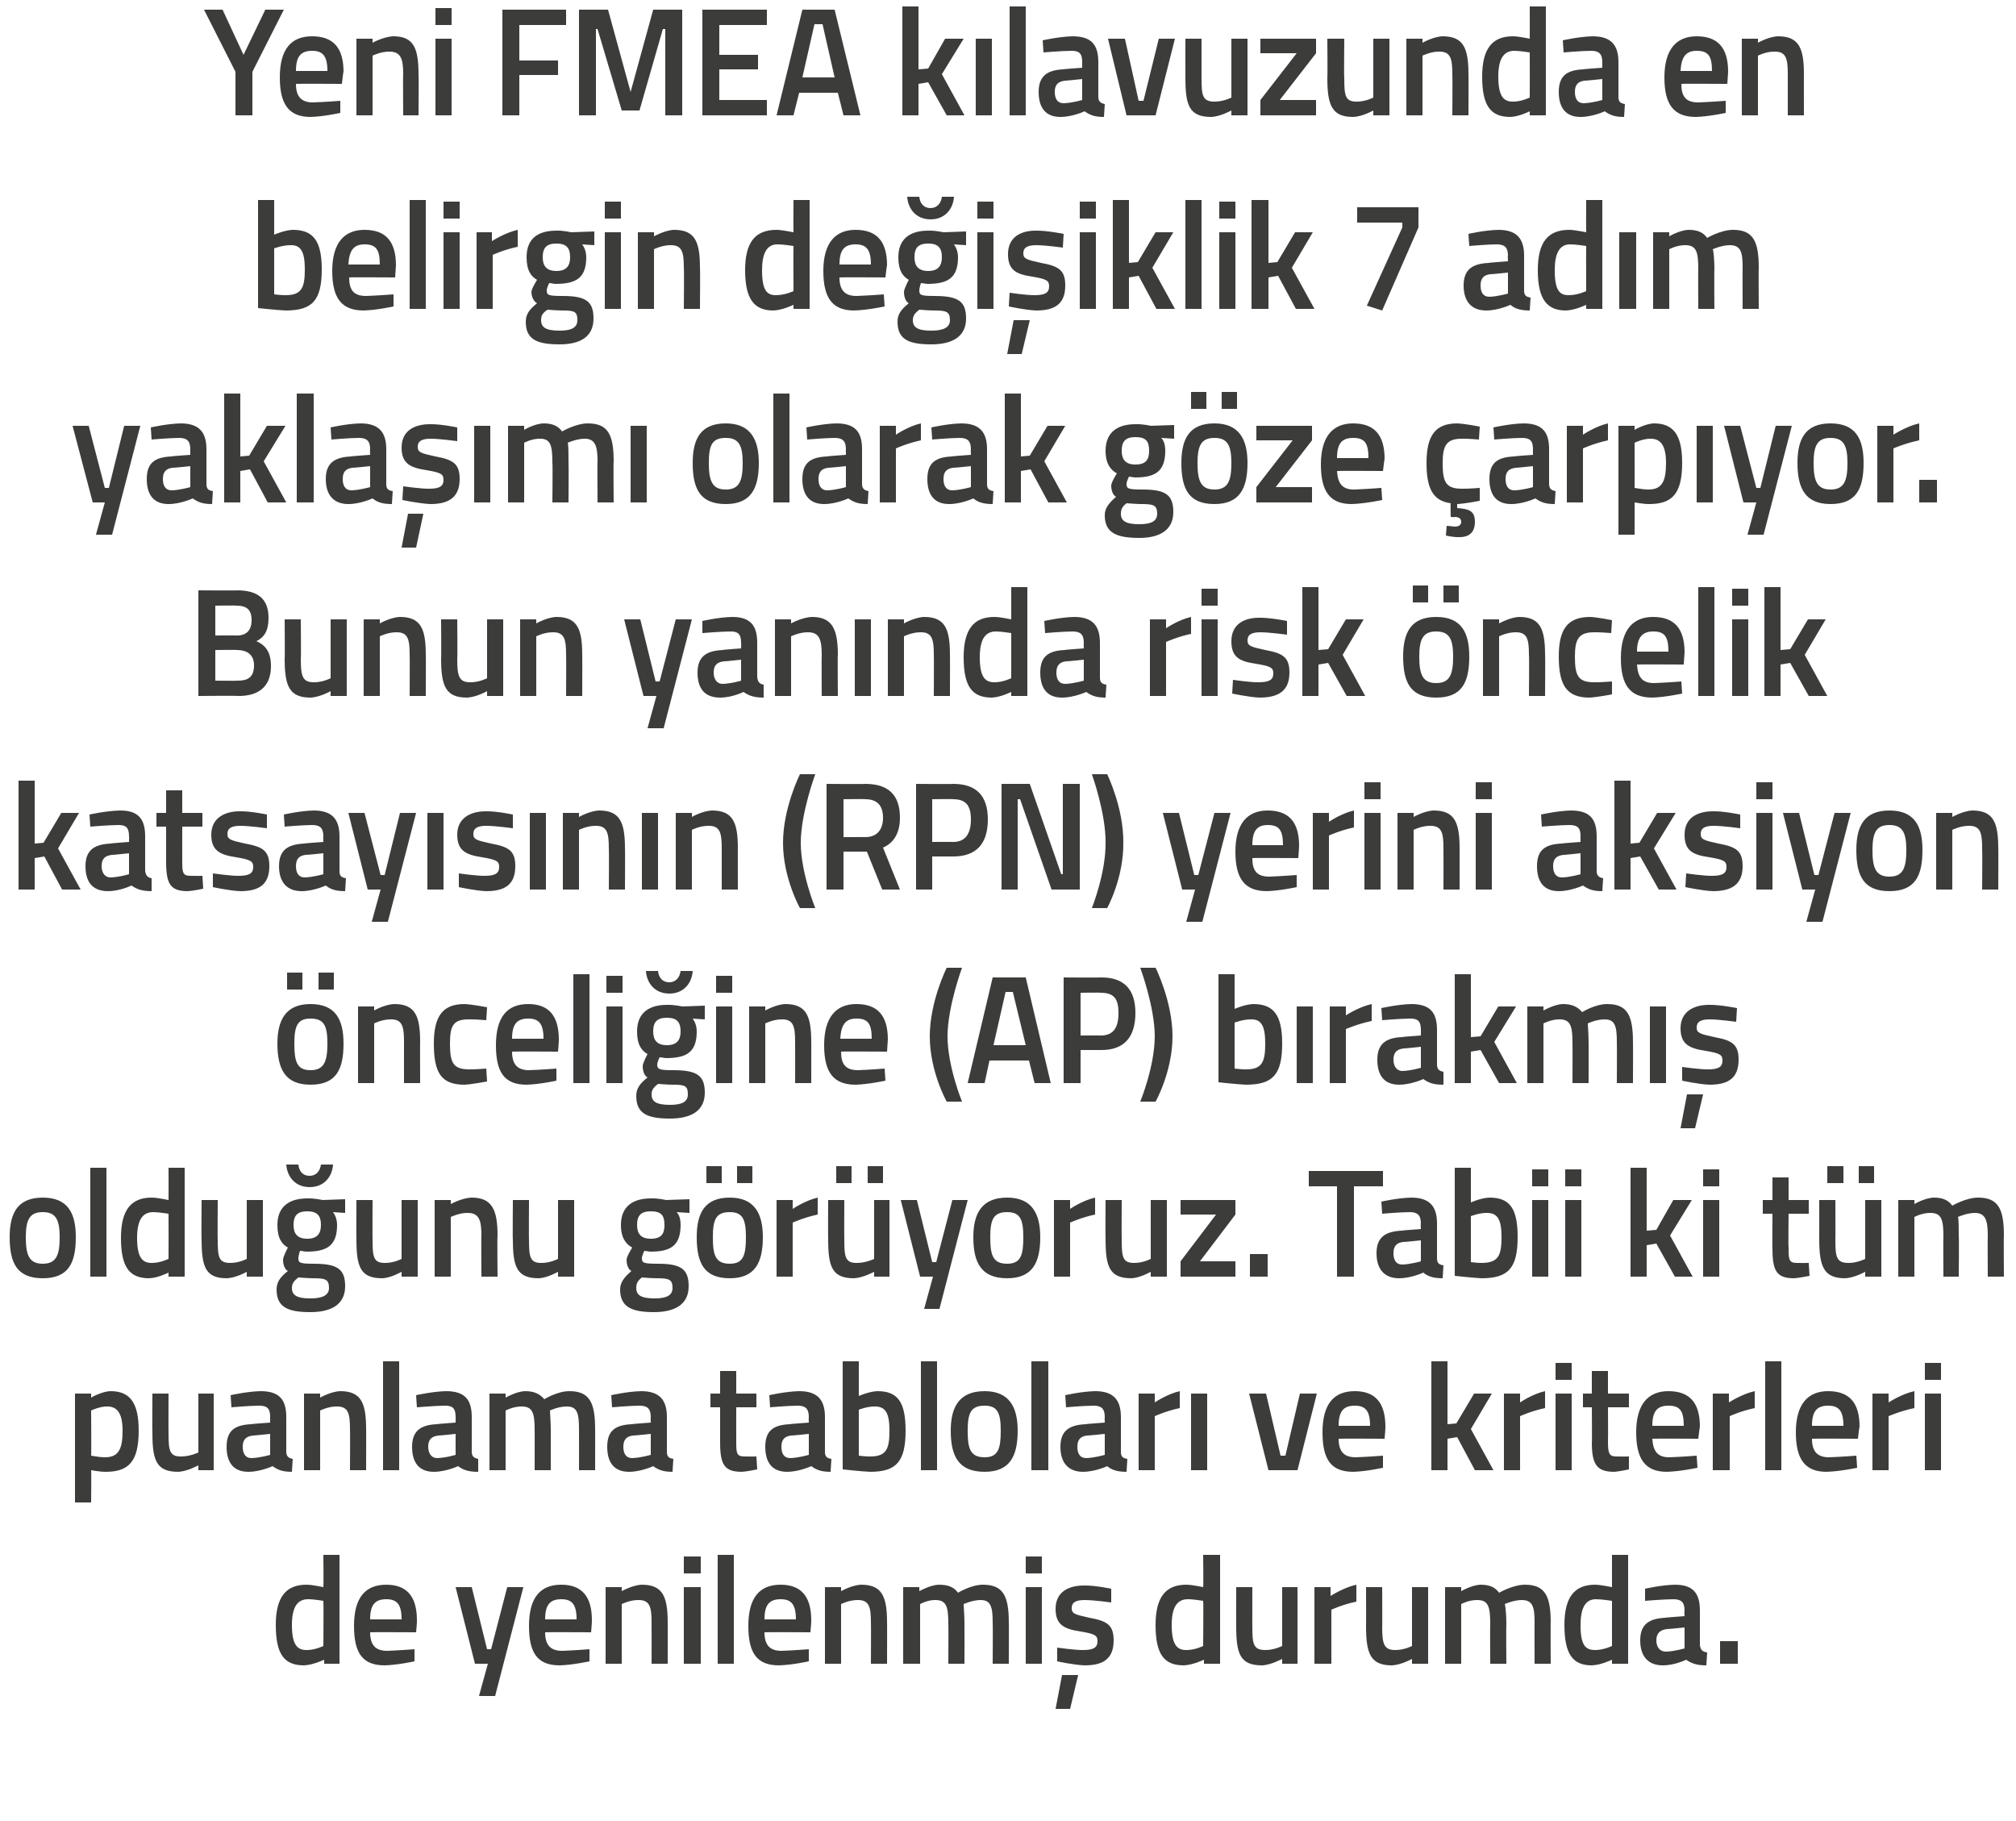 <?xml version="1.0" standalone="no"?><!DOCTYPE svg PUBLIC "-//W3C//DTD SVG 1.1//EN" "http://www.w3.org/Graphics/SVG/1.1/DTD/svg11.dtd"><svg xmlns="http://www.w3.org/2000/svg" version="1.1" width="250px" height="225.8px" viewBox="0 0 250 225.8">  <desc>Yeni FMEA k lavuzunda en belirgin de i iklik 7 ad m yakla m olarak g ze arp yor Bunun yan nda risk ncelik katsay</desc>  <defs/>  <g id="Polygon210452">    <path d="M 42.1 206.3 L 40.2 206.3 L 40.2 205.8 C 40.2 205.8 38.81 206.46 37.7 206.5 C 35.3 206.5 34.2 205.2 34.2 201.5 C 34.2 198.1 35.4 196.5 38 196.5 C 38.8 196.5 40 196.8 40.1 196.8 C 40.14 196.79 40.1 192.8 40.1 192.8 L 42.1 192.8 L 42.1 206.3 Z M 40.1 204.1 C 40.1 204.1 40.14 198.52 40.1 198.5 C 40 198.5 39 198.3 38.2 198.3 C 36.8 198.3 36.2 199.4 36.2 201.5 C 36.2 204 36.9 204.6 38 204.6 C 39.05 204.62 40.1 204.1 40.1 204.1 Z M 51.4 204.5 L 51.4 206 C 51.4 206 49.32 206.46 47.7 206.5 C 44.9 206.5 43.9 204.9 43.9 201.6 C 43.9 198.1 45.3 196.5 47.9 196.5 C 50.4 196.5 51.7 197.9 51.7 200.9 C 51.74 200.89 51.6 202.4 51.6 202.4 C 51.6 202.4 45.89 202.37 45.9 202.4 C 45.9 203.9 46.5 204.7 48 204.7 C 49.45 204.65 51.4 204.5 51.4 204.5 Z M 49.8 200.8 C 49.8 198.9 49.2 198.3 47.9 198.3 C 46.5 198.3 45.9 199 45.9 200.8 C 45.9 200.8 49.8 200.8 49.8 200.8 Z M 58.5 196.8 L 60.4 204.5 L 60.9 204.5 L 62.9 196.8 L 64.9 196.8 L 61.4 210.3 L 59.4 210.3 L 60.5 206.3 L 58.9 206.3 L 56.5 196.8 L 58.5 196.8 Z M 73.1 204.5 L 73.1 206 C 73.1 206 71.01 206.46 69.4 206.5 C 66.6 206.5 65.6 204.9 65.6 201.6 C 65.6 198.1 67 196.5 69.6 196.5 C 72.1 196.5 73.4 197.9 73.4 200.9 C 73.43 200.89 73.3 202.4 73.3 202.4 C 73.3 202.4 67.58 202.37 67.6 202.4 C 67.6 203.9 68.2 204.7 69.7 204.7 C 71.14 204.65 73.1 204.5 73.1 204.5 Z M 71.5 200.8 C 71.5 198.9 70.9 198.3 69.6 198.3 C 68.2 198.3 67.6 199 67.6 200.8 C 67.6 200.8 71.5 200.8 71.5 200.8 Z M 75.1 206.3 L 75.1 196.8 L 77.1 196.8 L 77.1 197.3 C 77.1 197.3 78.43 196.54 79.6 196.5 C 82.2 196.5 82.8 198 82.8 201.2 C 82.82 201.16 82.8 206.3 82.8 206.3 L 80.8 206.3 C 80.8 206.3 80.82 201.22 80.8 201.2 C 80.8 199.3 80.6 198.4 79.2 198.4 C 78.12 198.38 77.1 198.9 77.1 198.9 L 77.1 206.3 L 75.1 206.3 Z M 84.8 196.8 L 86.9 196.8 L 86.9 206.3 L 84.8 206.3 L 84.8 196.8 Z M 84.8 193 L 86.9 193 L 86.9 195.1 L 84.8 195.1 L 84.8 193 Z M 89 192.8 L 91 192.8 L 91 206.3 L 89 206.3 L 89 192.8 Z M 100.3 204.5 L 100.3 206 C 100.3 206 98.22 206.46 96.6 206.5 C 93.8 206.5 92.8 204.9 92.8 201.6 C 92.8 198.1 94.2 196.5 96.8 196.5 C 99.3 196.5 100.6 197.9 100.6 200.9 C 100.63 200.89 100.5 202.4 100.5 202.4 C 100.5 202.4 94.79 202.37 94.8 202.4 C 94.8 203.9 95.4 204.7 96.9 204.7 C 98.35 204.65 100.3 204.5 100.3 204.5 Z M 98.7 200.8 C 98.7 198.9 98.1 198.3 96.8 198.3 C 95.4 198.3 94.8 199 94.8 200.8 C 94.8 200.8 98.7 200.8 98.7 200.8 Z M 102.3 206.3 L 102.3 196.8 L 104.3 196.8 L 104.3 197.3 C 104.3 197.3 105.63 196.54 106.8 196.5 C 109.4 196.5 110 198 110 201.2 C 110.02 201.16 110 206.3 110 206.3 L 108 206.3 C 108 206.3 108.03 201.22 108 201.2 C 108 199.3 107.8 198.4 106.4 198.4 C 105.32 198.38 104.3 198.9 104.3 198.9 L 104.3 206.3 L 102.3 206.3 Z M 112 206.3 L 112 196.8 L 114 196.8 L 114 197.3 C 114 197.3 115.34 196.54 116.4 196.5 C 117.6 196.5 118.3 196.8 118.8 197.5 C 118.8 197.5 120.4 196.5 121.9 196.5 C 124.4 196.5 125.1 197.9 125.1 201.2 C 125.13 201.16 125.1 206.3 125.1 206.3 L 123.1 206.3 C 123.1 206.3 123.14 201.22 123.1 201.2 C 123.1 199.3 122.9 198.4 121.6 198.4 C 120.6 198.4 119.5 198.9 119.5 198.9 C 119.5 199.1 119.6 200.4 119.6 201.3 C 119.62 201.33 119.6 206.3 119.6 206.3 L 117.6 206.3 C 117.6 206.3 117.63 201.37 117.6 201.4 C 117.6 199.3 117.4 198.4 116 198.4 C 115.01 198.38 114.1 198.9 114.1 198.9 L 114.1 206.3 L 112 206.3 Z M 127.2 196.8 L 129.2 196.8 L 129.2 206.3 L 127.2 206.3 L 127.2 196.8 Z M 127.2 193 L 129.2 193 L 129.2 195.1 L 127.2 195.1 L 127.2 193 Z M 130.9 211.9 L 132.7 211.9 L 133.7 207.7 L 131.7 207.7 L 130.9 211.9 Z M 137.8 198.7 C 137.8 198.7 135.63 198.4 134.5 198.4 C 133.4 198.4 132.9 198.7 132.9 199.4 C 132.9 200.1 133.3 200.2 135.1 200.6 C 137.3 201 138.1 201.5 138.1 203.4 C 138.1 205.7 136.8 206.5 134.5 206.5 C 133.19 206.46 131.1 206 131.1 206 L 131.1 204.3 C 131.1 204.3 133.34 204.62 134.3 204.6 C 135.6 204.6 136.1 204.3 136.1 203.5 C 136.1 202.8 135.8 202.6 134 202.3 C 132 202 130.9 201.5 130.9 199.5 C 130.9 197.4 132.5 196.6 134.4 196.6 C 135.72 196.56 137.8 197 137.8 197 L 137.8 198.7 Z M 151.3 206.3 L 149.3 206.3 L 149.3 205.8 C 149.3 205.8 147.92 206.46 146.8 206.5 C 144.4 206.5 143.3 205.2 143.3 201.5 C 143.3 198.1 144.5 196.5 147.1 196.5 C 147.9 196.5 149.1 196.8 149.2 196.8 C 149.25 196.79 149.2 192.8 149.2 192.8 L 151.3 192.8 L 151.3 206.3 Z M 149.2 204.1 C 149.2 204.1 149.25 198.52 149.2 198.5 C 149.1 198.5 148.1 198.3 147.3 198.3 C 145.9 198.3 145.3 199.4 145.3 201.5 C 145.3 204 146 204.6 147.1 204.6 C 148.16 204.62 149.2 204.1 149.2 204.1 Z M 160.9 196.8 L 160.9 206.3 L 159 206.3 L 159 205.7 C 159 205.7 157.61 206.46 156.5 206.5 C 153.8 206.5 153.3 205.1 153.3 201.7 C 153.28 201.71 153.3 196.8 153.3 196.8 L 155.3 196.8 C 155.3 196.8 155.29 201.73 155.3 201.7 C 155.3 203.8 155.4 204.6 156.9 204.6 C 157.96 204.62 159 204.1 159 204.1 L 159 196.8 L 160.9 196.8 Z M 163 196.8 L 165 196.8 L 165 197.9 C 165 197.9 166.6 196.85 168.2 196.5 C 168.2 196.5 168.2 198.6 168.2 198.6 C 166.49 198.95 165.1 199.6 165.1 199.6 L 165.1 206.3 L 163 206.3 L 163 196.8 Z M 177.1 196.8 L 177.1 206.3 L 175.1 206.3 L 175.1 205.7 C 175.1 205.7 173.75 206.46 172.6 206.5 C 170 206.5 169.4 205.1 169.4 201.7 C 169.42 201.71 169.4 196.8 169.4 196.8 L 171.4 196.8 C 171.4 196.8 171.43 201.73 171.4 201.7 C 171.4 203.8 171.6 204.6 173 204.6 C 174.1 204.62 175.1 204.1 175.1 204.1 L 175.1 196.8 L 177.1 196.8 Z M 179.2 206.3 L 179.2 196.8 L 181.2 196.8 L 181.2 197.3 C 181.2 197.3 182.49 196.54 183.6 196.5 C 184.7 196.5 185.4 196.8 185.9 197.5 C 185.9 197.5 187.6 196.5 189.1 196.5 C 191.6 196.5 192.3 197.9 192.3 201.2 C 192.27 201.16 192.3 206.3 192.3 206.3 L 190.3 206.3 C 190.3 206.3 190.28 201.22 190.3 201.2 C 190.3 199.3 190.1 198.4 188.7 198.4 C 187.7 198.4 186.6 198.9 186.6 198.9 C 186.7 199.1 186.8 200.4 186.8 201.3 C 186.76 201.33 186.8 206.3 186.8 206.3 L 184.8 206.3 C 184.8 206.3 184.77 201.37 184.8 201.4 C 184.8 199.3 184.6 198.4 183.2 198.4 C 182.15 198.38 181.2 198.9 181.2 198.9 L 181.2 206.3 L 179.2 206.3 Z M 201.9 206.3 L 199.9 206.3 L 199.9 205.8 C 199.9 205.8 198.56 206.46 197.4 206.5 C 195.1 206.5 194 205.2 194 201.5 C 194 198.1 195.2 196.5 197.8 196.5 C 198.5 196.5 199.8 196.8 199.9 196.8 C 199.89 196.79 199.9 192.8 199.9 192.8 L 201.9 192.8 L 201.9 206.3 Z M 199.9 204.1 C 199.9 204.1 199.89 198.52 199.9 198.5 C 199.8 198.5 198.7 198.3 197.9 198.3 C 196.6 198.3 196 199.4 196 201.5 C 196 204 196.6 204.6 197.8 204.6 C 198.8 204.62 199.9 204.1 199.9 204.1 Z M 210.8 204 C 210.9 204.6 211.1 204.8 211.7 204.9 C 211.7 204.9 211.6 206.5 211.6 206.5 C 210.5 206.5 209.8 206.3 209.1 205.8 C 209.1 205.8 207.7 206.5 206.2 206.5 C 204.4 206.5 203.4 205.4 203.4 203.4 C 203.4 201.4 204.5 200.7 206.5 200.6 C 206.47 200.57 208.9 200.4 208.9 200.4 C 208.9 200.4 208.85 199.68 208.9 199.7 C 208.9 198.6 208.4 198.3 207.5 198.3 C 206.27 198.31 204 198.5 204 198.5 L 204 197 C 204 197 205.98 196.54 207.7 196.5 C 209.9 196.5 210.8 197.5 210.8 199.7 C 210.8 199.7 210.8 204 210.8 204 Z M 206.7 202 C 205.9 202.1 205.4 202.5 205.4 203.4 C 205.4 204.2 205.8 204.8 206.6 204.8 C 207.62 204.77 208.9 204.4 208.9 204.4 L 208.9 201.8 C 208.9 201.8 206.71 202.03 206.7 202 Z M 213.3 203.5 L 215.5 203.5 L 215.5 206.3 L 213.3 206.3 L 213.3 203.5 Z " stroke="none" fill="#3c3c3b"/>  </g>  <g id="Polygon210451">    <path d="M 9.3 172.8 L 11.3 172.8 L 11.3 173.3 C 11.3 173.3 12.59 172.54 13.7 172.5 C 16.1 172.5 17.2 173.9 17.2 177.4 C 17.2 181.3 15.9 182.5 13.1 182.5 C 12.3 182.5 11.4 182.3 11.3 182.3 C 11.34 182.29 11.3 186.3 11.3 186.3 L 9.3 186.3 L 9.3 172.8 Z M 11.3 174.9 C 11.3 174.9 11.34 180.52 11.3 180.5 C 11.4 180.5 12.3 180.7 13 180.7 C 14.7 180.7 15.2 179.7 15.2 177.4 C 15.2 175.2 14.5 174.4 13.3 174.4 C 12.37 174.38 11.3 174.9 11.3 174.9 Z M 26.5 172.8 L 26.5 182.3 L 24.6 182.3 L 24.6 181.7 C 24.6 181.7 23.21 182.46 22.1 182.5 C 19.4 182.5 18.9 181.1 18.9 177.7 C 18.87 177.71 18.9 172.8 18.9 172.8 L 20.9 172.8 C 20.9 172.8 20.88 177.73 20.9 177.7 C 20.9 179.8 21 180.6 22.4 180.6 C 23.56 180.62 24.6 180.1 24.6 180.1 L 24.6 172.8 L 26.5 172.8 Z M 35.5 180 C 35.5 180.6 35.8 180.8 36.3 180.9 C 36.3 180.9 36.2 182.5 36.2 182.5 C 35.1 182.5 34.5 182.3 33.8 181.8 C 33.8 181.8 32.3 182.5 30.8 182.5 C 29 182.5 28.1 181.4 28.1 179.4 C 28.1 177.4 29.1 176.7 31.1 176.6 C 31.12 176.57 33.5 176.4 33.5 176.4 C 33.5 176.4 33.49 175.68 33.5 175.7 C 33.5 174.6 33.1 174.3 32.1 174.3 C 30.91 174.31 28.7 174.5 28.7 174.5 L 28.6 173 C 28.6 173 30.62 172.54 32.3 172.5 C 34.6 172.5 35.5 173.5 35.5 175.7 C 35.5 175.7 35.5 180 35.5 180 Z M 31.4 178 C 30.5 178.1 30.1 178.5 30.1 179.4 C 30.1 180.2 30.4 180.8 31.2 180.8 C 32.26 180.77 33.5 180.4 33.5 180.4 L 33.5 177.8 C 33.5 177.8 31.35 178.03 31.4 178 Z M 37.7 182.3 L 37.7 172.8 L 39.7 172.8 L 39.7 173.3 C 39.7 173.3 41.03 172.54 42.2 172.5 C 44.8 172.5 45.4 174 45.4 177.2 C 45.42 177.16 45.4 182.3 45.4 182.3 L 43.4 182.3 C 43.4 182.3 43.43 177.22 43.4 177.2 C 43.4 175.3 43.2 174.4 41.8 174.4 C 40.72 174.38 39.7 174.9 39.7 174.9 L 39.7 182.3 L 37.7 182.3 Z M 47.5 168.8 L 49.5 168.8 L 49.5 182.3 L 47.5 182.3 L 47.5 168.8 Z M 58.5 180 C 58.5 180.6 58.8 180.8 59.3 180.9 C 59.3 180.9 59.3 182.5 59.3 182.5 C 58.1 182.5 57.5 182.3 56.8 181.8 C 56.8 181.8 55.3 182.5 53.8 182.5 C 52 182.5 51.1 181.4 51.1 179.4 C 51.1 177.4 52.2 176.7 54.1 176.6 C 54.14 176.57 56.5 176.4 56.5 176.4 C 56.5 176.4 56.52 175.68 56.5 175.7 C 56.5 174.6 56.1 174.3 55.2 174.3 C 53.94 174.31 51.7 174.5 51.7 174.5 L 51.6 173 C 51.6 173 53.65 172.54 55.3 172.5 C 57.6 172.5 58.5 173.5 58.5 175.7 C 58.5 175.7 58.5 180 58.5 180 Z M 54.4 178 C 53.5 178.1 53.1 178.5 53.1 179.4 C 53.1 180.2 53.5 180.8 54.2 180.8 C 55.29 180.77 56.5 180.4 56.5 180.4 L 56.5 177.8 C 56.5 177.8 54.38 178.03 54.4 178 Z M 60.7 182.3 L 60.7 172.8 L 62.7 172.8 L 62.7 173.3 C 62.7 173.3 64.02 172.54 65.1 172.5 C 66.2 172.5 66.9 172.8 67.5 173.5 C 67.5 173.5 69.1 172.5 70.6 172.5 C 73.1 172.5 73.8 173.9 73.8 177.2 C 73.81 177.16 73.8 182.3 73.8 182.3 L 71.8 182.3 C 71.8 182.3 71.82 177.22 71.8 177.2 C 71.8 175.3 71.6 174.4 70.3 174.4 C 69.2 174.4 68.2 174.9 68.2 174.9 C 68.2 175.1 68.3 176.4 68.3 177.3 C 68.3 177.33 68.3 182.3 68.3 182.3 L 66.3 182.3 C 66.3 182.3 66.31 177.37 66.3 177.4 C 66.3 175.3 66.1 174.4 64.7 174.4 C 63.69 174.38 62.7 174.9 62.7 174.9 L 62.7 182.3 L 60.7 182.3 Z M 82.7 180 C 82.7 180.6 82.9 180.8 83.5 180.9 C 83.5 180.9 83.4 182.5 83.4 182.5 C 82.3 182.5 81.7 182.3 81 181.8 C 81 181.8 79.5 182.5 78 182.5 C 76.2 182.5 75.3 181.4 75.3 179.4 C 75.3 177.4 76.3 176.7 78.3 176.6 C 78.3 176.57 80.7 176.4 80.7 176.4 C 80.7 176.4 80.68 175.68 80.7 175.7 C 80.7 174.6 80.2 174.3 79.3 174.3 C 78.1 174.31 75.9 174.5 75.9 174.5 L 75.8 173 C 75.8 173 77.8 172.54 79.5 172.5 C 81.7 172.5 82.7 173.5 82.7 175.7 C 82.7 175.7 82.7 180 82.7 180 Z M 78.5 178 C 77.7 178.1 77.3 178.5 77.3 179.4 C 77.3 180.2 77.6 180.8 78.4 180.8 C 79.44 180.77 80.7 180.4 80.7 180.4 L 80.7 177.8 C 80.7 177.8 78.54 178.03 78.5 178 Z M 91.3 174.5 C 91.3 174.5 91.29 178.7 91.3 178.7 C 91.3 180.1 91.3 180.6 92.3 180.6 C 92.82 180.62 93.8 180.6 93.8 180.6 L 93.9 182.2 C 93.9 182.2 92.68 182.46 92 182.5 C 89.9 182.5 89.3 181.7 89.3 178.9 C 89.3 178.93 89.3 174.5 89.3 174.5 L 88.1 174.5 L 88.1 172.8 L 89.3 172.8 L 89.3 170 L 91.3 170 L 91.3 172.8 L 93.8 172.8 L 93.8 174.5 L 91.3 174.5 Z M 102.3 180 C 102.3 180.6 102.5 180.8 103.1 180.9 C 103.1 180.9 103 182.5 103 182.5 C 101.9 182.5 101.3 182.3 100.6 181.8 C 100.6 181.8 99.1 182.5 97.6 182.5 C 95.8 182.5 94.9 181.4 94.9 179.4 C 94.9 177.4 95.9 176.7 97.9 176.6 C 97.9 176.57 100.3 176.4 100.3 176.4 C 100.3 176.4 100.27 175.68 100.3 175.7 C 100.3 174.6 99.8 174.3 98.9 174.3 C 97.69 174.31 95.5 174.5 95.5 174.5 L 95.4 173 C 95.4 173 97.4 172.54 99.1 172.5 C 101.3 172.5 102.3 173.5 102.3 175.7 C 102.3 175.7 102.3 180 102.3 180 Z M 98.1 178 C 97.3 178.1 96.9 178.5 96.9 179.4 C 96.9 180.2 97.2 180.8 98 180.8 C 99.04 180.77 100.3 180.4 100.3 180.4 L 100.3 177.8 C 100.3 177.8 98.14 178.03 98.1 178 Z M 112.3 177.4 C 112.3 181.3 111.1 182.5 107.9 182.5 C 106.87 182.46 104.5 182.2 104.5 182.2 L 104.5 168.8 L 106.5 168.8 L 106.5 173.1 C 106.5 173.1 107.74 172.54 108.8 172.5 C 111.3 172.5 112.3 173.8 112.3 177.4 Z M 110.3 177.4 C 110.3 175.2 109.8 174.4 108.5 174.4 C 107.56 174.38 106.5 174.8 106.5 174.8 L 106.5 180.5 C 106.5 180.5 107.48 180.62 107.9 180.6 C 109.9 180.6 110.3 179.7 110.3 177.4 Z M 114.2 168.8 L 116.2 168.8 L 116.2 182.3 L 114.2 182.3 L 114.2 168.8 Z M 126.2 177.4 C 126.2 180.6 125.2 182.5 122.1 182.5 C 118.9 182.5 117.9 180.6 117.9 177.4 C 117.9 174.4 119 172.5 122.1 172.5 C 125.1 172.5 126.2 174.4 126.2 177.4 Z M 124.1 177.4 C 124.1 175.2 123.7 174.3 122.1 174.3 C 120.4 174.3 120 175.2 120 177.4 C 120 179.6 120.3 180.7 122.1 180.7 C 123.8 180.7 124.1 179.6 124.1 177.4 Z M 127.9 168.8 L 130 168.8 L 130 182.3 L 127.9 182.3 L 127.9 168.8 Z M 139 180 C 139 180.6 139.2 180.8 139.8 180.9 C 139.8 180.9 139.7 182.5 139.7 182.5 C 138.6 182.5 137.9 182.3 137.3 181.8 C 137.3 181.8 135.8 182.5 134.3 182.5 C 132.5 182.5 131.5 181.4 131.5 179.4 C 131.5 177.4 132.6 176.7 134.6 176.6 C 134.59 176.57 137 176.4 137 176.4 C 137 176.4 136.97 175.68 137 175.7 C 137 174.6 136.5 174.3 135.6 174.3 C 134.39 174.31 132.2 174.5 132.2 174.5 L 132.1 173 C 132.1 173 134.09 172.54 135.8 172.5 C 138 172.5 139 173.5 139 175.7 C 139 175.7 139 180 139 180 Z M 134.8 178 C 134 178.1 133.6 178.5 133.6 179.4 C 133.6 180.2 133.9 180.8 134.7 180.8 C 135.73 180.77 137 180.4 137 180.4 L 137 177.8 C 137 177.8 134.83 178.03 134.8 178 Z M 141.2 172.8 L 143.2 172.8 L 143.2 173.9 C 143.2 173.9 144.73 172.85 146.3 172.5 C 146.3 172.5 146.3 174.6 146.3 174.6 C 144.62 174.95 143.2 175.6 143.2 175.6 L 143.2 182.3 L 141.2 182.3 L 141.2 172.8 Z M 147.7 172.8 L 149.7 172.8 L 149.7 182.3 L 147.7 182.3 L 147.7 172.8 Z M 157 172.8 L 158.8 180.5 L 159.4 180.5 L 161.2 172.8 L 163.3 172.8 L 160.9 182.3 L 157.3 182.3 L 154.9 172.8 L 157 172.8 Z M 171.5 180.5 L 171.5 182 C 171.5 182 169.42 182.46 167.8 182.5 C 165 182.5 164 180.9 164 177.6 C 164 174.1 165.4 172.5 168 172.5 C 170.5 172.5 171.8 173.9 171.8 176.9 C 171.83 176.89 171.7 178.4 171.7 178.4 C 171.7 178.4 165.99 178.37 166 178.4 C 166 179.9 166.6 180.7 168.1 180.7 C 169.55 180.65 171.5 180.5 171.5 180.5 Z M 169.9 176.8 C 169.9 174.9 169.3 174.3 168 174.3 C 166.6 174.3 166 175 166 176.8 C 166 176.8 169.9 176.8 169.9 176.8 Z M 177.5 182.3 L 177.5 168.8 L 179.5 168.8 L 179.5 176.6 L 180.6 176.5 L 182.8 172.8 L 185 172.8 L 182.4 177.2 L 185.2 182.3 L 182.9 182.3 L 180.7 178.2 L 179.5 178.4 L 179.5 182.3 L 177.5 182.3 Z M 186.5 172.8 L 188.5 172.8 L 188.5 173.9 C 188.5 173.9 190.02 172.85 191.6 172.5 C 191.6 172.5 191.6 174.6 191.6 174.6 C 189.91 174.95 188.5 175.6 188.5 175.6 L 188.5 182.3 L 186.5 182.3 L 186.5 172.8 Z M 192.9 172.8 L 194.9 172.8 L 194.9 182.3 L 192.9 182.3 L 192.9 172.8 Z M 192.9 169 L 194.9 169 L 194.9 171.1 L 192.9 171.1 L 192.9 169 Z M 199.4 174.5 C 199.4 174.5 199.43 178.7 199.4 178.7 C 199.4 180.1 199.5 180.6 200.4 180.6 C 200.96 180.62 202 180.6 202 180.6 L 202 182.2 C 202 182.2 200.81 182.46 200.2 182.5 C 198.1 182.5 197.4 181.7 197.4 178.9 C 197.44 178.93 197.4 174.5 197.4 174.5 L 196.3 174.5 L 196.3 172.8 L 197.4 172.8 L 197.4 170 L 199.4 170 L 199.4 172.8 L 202 172.8 L 202 174.5 L 199.4 174.5 Z M 210.4 180.5 L 210.5 182 C 210.5 182 208.36 182.46 206.7 182.5 C 204 182.5 202.9 180.9 202.9 177.6 C 202.9 174.1 204.4 172.5 206.9 172.5 C 209.5 172.5 210.8 173.9 210.8 176.9 C 210.78 176.89 210.6 178.4 210.6 178.4 C 210.6 178.4 204.93 178.37 204.9 178.4 C 205 179.9 205.5 180.7 207 180.7 C 208.49 180.65 210.4 180.5 210.4 180.5 Z M 208.8 176.8 C 208.8 174.9 208.3 174.3 206.9 174.3 C 205.5 174.3 204.9 175 204.9 176.8 C 204.9 176.8 208.8 176.8 208.8 176.8 Z M 212.4 172.8 L 214.4 172.8 L 214.4 173.9 C 214.4 173.9 216 172.85 217.6 172.5 C 217.6 172.5 217.6 174.6 217.6 174.6 C 215.89 174.95 214.5 175.6 214.5 175.6 L 214.5 182.3 L 212.4 182.3 L 212.4 172.8 Z M 218.9 168.8 L 220.9 168.8 L 220.9 182.3 L 218.9 182.3 L 218.9 168.8 Z M 230.2 180.5 L 230.3 182 C 230.3 182 228.16 182.46 226.5 182.5 C 223.8 182.5 222.7 180.9 222.7 177.6 C 222.7 174.1 224.2 172.5 226.7 172.5 C 229.3 172.5 230.6 173.9 230.6 176.9 C 230.57 176.89 230.4 178.4 230.4 178.4 C 230.4 178.4 224.73 178.37 224.7 178.4 C 224.7 179.9 225.3 180.7 226.8 180.7 C 228.28 180.65 230.2 180.5 230.2 180.5 Z M 228.6 176.8 C 228.6 174.9 228 174.3 226.7 174.3 C 225.3 174.3 224.7 175 224.7 176.8 C 224.7 176.8 228.6 176.8 228.6 176.8 Z M 232.2 172.8 L 234.2 172.8 L 234.2 173.9 C 234.2 173.9 235.79 172.85 237.4 172.5 C 237.4 172.5 237.4 174.6 237.4 174.6 C 235.68 174.95 234.2 175.6 234.2 175.6 L 234.2 182.3 L 232.2 182.3 L 232.2 172.8 Z M 238.7 172.8 L 240.7 172.8 L 240.7 182.3 L 238.7 182.3 L 238.7 172.8 Z M 238.7 169 L 240.7 169 L 240.7 171.1 L 238.7 171.1 L 238.7 169 Z " stroke="none" fill="#3c3c3b"/>  </g>  <g id="Polygon210450">    <path d="M 9.4 153.4 C 9.4 156.6 8.5 158.5 5.3 158.5 C 2.1 158.5 1.2 156.6 1.2 153.4 C 1.2 150.4 2.2 148.5 5.3 148.5 C 8.4 148.5 9.4 150.4 9.4 153.4 Z M 7.4 153.4 C 7.4 151.2 6.9 150.3 5.3 150.3 C 3.7 150.3 3.2 151.2 3.2 153.4 C 3.2 155.6 3.6 156.7 5.3 156.7 C 7 156.7 7.4 155.6 7.4 153.4 Z M 11.2 144.8 L 13.2 144.8 L 13.2 158.3 L 11.2 158.3 L 11.2 144.8 Z M 22.9 158.3 L 20.9 158.3 L 20.9 157.8 C 20.9 157.8 19.6 158.46 18.5 158.5 C 16.1 158.5 15 157.2 15 153.5 C 15 150.1 16.2 148.5 18.8 148.5 C 19.6 148.5 20.8 148.8 20.9 148.8 C 20.92 148.79 20.9 144.8 20.9 144.8 L 22.9 144.8 L 22.9 158.3 Z M 20.9 156.1 C 20.9 156.1 20.92 150.52 20.9 150.5 C 20.8 150.5 19.7 150.3 19 150.3 C 17.6 150.3 17 151.4 17 153.5 C 17 156 17.7 156.6 18.8 156.6 C 19.84 156.62 20.9 156.1 20.9 156.1 Z M 32.6 148.8 L 32.6 158.3 L 30.6 158.3 L 30.6 157.7 C 30.6 157.7 29.29 158.46 28.1 158.5 C 25.5 158.5 25 157.1 25 153.7 C 24.96 153.71 25 148.8 25 148.8 L 27 148.8 C 27 148.8 26.97 153.73 27 153.7 C 27 155.8 27.1 156.6 28.5 156.6 C 29.64 156.62 30.6 156.1 30.6 156.1 L 30.6 148.8 L 32.6 148.8 Z M 34.3 159.9 C 34.3 159 34.7 158.4 35.7 157.6 C 35.3 157.4 35.1 156.8 35.1 156.2 C 35.1 155.8 35.7 154.7 35.7 154.7 C 35 154.3 34.4 153.6 34.4 151.9 C 34.4 149.5 36 148.6 38.1 148.6 C 38.93 148.56 40 148.8 40 148.8 L 42.8 148.7 L 42.8 150.4 C 42.8 150.4 41.29 150.31 41.3 150.3 C 41.5 150.6 41.8 151.1 41.8 151.9 C 41.8 154.5 40.5 155.2 38 155.2 C 37.8 155.2 37.4 155.1 37.2 155.1 C 37.2 155.1 37 155.7 37 156 C 37 156.6 37.2 156.7 38.9 156.7 C 41.9 156.7 42.8 157.4 42.8 159.5 C 42.8 161.8 41 162.7 38.5 162.7 C 35.7 162.7 34.3 162.1 34.3 159.9 Z M 37 158.4 C 36.5 158.8 36.2 159.1 36.2 159.7 C 36.2 160.6 36.8 161 38.5 161 C 40 161 40.8 160.6 40.8 159.7 C 40.8 158.6 40.3 158.5 38.8 158.5 C 38.2 158.5 37 158.4 37 158.4 Z M 39.8 151.9 C 39.8 150.7 39.3 150.2 38.1 150.2 C 36.9 150.2 36.4 150.7 36.4 151.9 C 36.4 153 36.9 153.6 38.1 153.6 C 39.3 153.6 39.8 153 39.8 151.9 Z M 37 144.4 C 37.1 145.3 37.6 145.8 38.4 145.8 C 39.2 145.8 39.7 145.2 39.8 144.4 C 39.8 144.4 41.3 144.4 41.3 144.4 C 41.2 145.9 40.2 147.2 38.4 147.2 C 36.6 147.2 35.6 145.9 35.5 144.4 C 35.5 144.4 37 144.4 37 144.4 Z M 51.8 148.8 L 51.8 158.3 L 49.8 158.3 L 49.8 157.7 C 49.8 157.7 48.5 158.46 47.4 158.5 C 44.7 158.5 44.2 157.1 44.2 153.7 C 44.17 153.71 44.2 148.8 44.2 148.8 L 46.2 148.8 C 46.2 148.8 46.18 153.73 46.2 153.7 C 46.2 155.8 46.3 156.6 47.7 156.6 C 48.85 156.62 49.8 156.1 49.8 156.1 L 49.8 148.8 L 51.8 148.8 Z M 53.9 158.3 L 53.9 148.8 L 55.9 148.8 L 55.9 149.3 C 55.9 149.3 57.26 148.54 58.5 148.5 C 61 148.5 61.7 150 61.7 153.2 C 61.65 153.16 61.7 158.3 61.7 158.3 L 59.7 158.3 C 59.7 158.3 59.66 153.22 59.7 153.2 C 59.7 151.3 59.4 150.4 58 150.4 C 56.95 150.38 55.9 150.9 55.9 150.9 L 55.9 158.3 L 53.9 158.3 Z M 71.2 148.8 L 71.2 158.3 L 69.2 158.3 L 69.2 157.7 C 69.2 157.7 67.89 158.46 66.8 158.5 C 64.1 158.5 63.6 157.1 63.6 153.7 C 63.56 153.71 63.6 148.8 63.6 148.8 L 65.6 148.8 C 65.6 148.8 65.57 153.73 65.6 153.7 C 65.6 155.8 65.7 156.6 67.1 156.6 C 68.24 156.62 69.2 156.1 69.2 156.1 L 69.2 148.8 L 71.2 148.8 Z M 76.9 159.9 C 76.9 159 77.4 158.4 78.3 157.6 C 77.9 157.4 77.7 156.8 77.7 156.2 C 77.7 155.8 78.4 154.7 78.4 154.7 C 77.7 154.3 77 153.6 77 151.9 C 77 149.5 78.6 148.6 80.7 148.6 C 81.57 148.56 82.6 148.8 82.6 148.8 L 85.5 148.7 L 85.5 150.4 C 85.5 150.4 83.93 150.31 83.9 150.3 C 84.2 150.6 84.4 151.1 84.4 151.9 C 84.4 154.5 83.1 155.2 80.7 155.2 C 80.5 155.2 80 155.1 79.9 155.1 C 79.9 155.1 79.6 155.7 79.6 156 C 79.6 156.6 79.8 156.7 81.6 156.7 C 84.5 156.7 85.4 157.4 85.4 159.5 C 85.4 161.8 83.6 162.7 81.1 162.7 C 78.4 162.7 76.9 162.1 76.9 159.9 Z M 79.6 158.4 C 79.1 158.8 78.9 159.1 78.9 159.7 C 78.9 160.6 79.5 161 81.2 161 C 82.7 161 83.4 160.6 83.4 159.7 C 83.4 158.6 82.9 158.5 81.4 158.5 C 80.8 158.5 79.6 158.4 79.6 158.4 Z M 82.4 151.9 C 82.4 150.7 82 150.2 80.7 150.2 C 79.5 150.2 79 150.7 79 151.9 C 79 153 79.5 153.6 80.7 153.6 C 82 153.6 82.4 153 82.4 151.9 Z M 86.4 153.4 C 86.4 156.6 87.3 158.5 90.5 158.5 C 93.6 158.5 94.6 156.6 94.6 153.4 C 94.6 150.4 93.5 148.5 90.5 148.5 C 87.4 148.5 86.4 150.4 86.4 153.4 Z M 88.4 153.4 C 88.4 151.2 88.8 150.3 90.5 150.3 C 92.1 150.3 92.5 151.2 92.5 153.4 C 92.5 155.6 92.2 156.7 90.5 156.7 C 88.7 156.7 88.4 155.6 88.4 153.4 Z M 87.6 144.6 L 89.5 144.6 L 89.5 146.7 L 87.6 146.7 L 87.6 144.6 Z M 91.4 144.6 L 93.3 144.6 L 93.3 146.7 L 91.4 146.7 L 91.4 144.6 Z M 96.3 148.8 L 98.3 148.8 L 98.3 149.9 C 98.3 149.9 99.85 148.85 101.4 148.5 C 101.4 148.5 101.4 150.6 101.4 150.6 C 99.74 150.95 98.3 151.6 98.3 151.6 L 98.3 158.3 L 96.3 158.3 L 96.3 148.8 Z M 108.4 148.8 L 108.4 156.1 C 108.4 156.1 107.35 156.62 106.2 156.6 C 104.8 156.6 104.7 155.8 104.7 153.7 C 104.68 153.73 104.7 148.8 104.7 148.8 L 102.7 148.8 C 102.7 148.8 102.67 153.71 102.7 153.7 C 102.7 157.1 103.2 158.5 105.9 158.5 C 107 158.46 108.4 157.7 108.4 157.7 L 108.4 158.3 L 110.3 158.3 L 110.3 148.8 L 108.4 148.8 Z M 103.7 144.6 L 105.6 144.6 L 105.6 146.7 L 103.7 146.7 L 103.7 144.6 Z M 107.6 144.6 L 109.5 144.6 L 109.5 146.7 L 107.6 146.7 L 107.6 144.6 Z M 113.7 148.8 L 115.6 156.5 L 116.1 156.5 L 118.1 148.8 L 120 148.8 L 116.5 162.3 L 114.6 162.3 L 115.7 158.3 L 114.1 158.3 L 111.7 148.8 L 113.7 148.8 Z M 129 153.4 C 129 156.6 128 158.5 124.9 158.5 C 121.7 158.5 120.7 156.6 120.7 153.4 C 120.7 150.4 121.8 148.5 124.9 148.5 C 127.9 148.5 129 150.4 129 153.4 Z M 126.9 153.4 C 126.9 151.2 126.5 150.3 124.9 150.3 C 123.2 150.3 122.8 151.2 122.8 153.4 C 122.8 155.6 123.1 156.7 124.9 156.7 C 126.6 156.7 126.9 155.6 126.9 153.4 Z M 130.7 148.8 L 132.7 148.8 L 132.7 149.9 C 132.7 149.9 134.24 148.85 135.8 148.5 C 135.8 148.5 135.8 150.6 135.8 150.6 C 134.13 150.95 132.7 151.6 132.7 151.6 L 132.7 158.3 L 130.7 158.3 L 130.7 148.8 Z M 144.7 148.8 L 144.7 158.3 L 142.7 158.3 L 142.7 157.7 C 142.7 157.7 141.4 158.46 140.3 158.5 C 137.6 158.5 137.1 157.1 137.1 153.7 C 137.07 153.71 137.1 148.8 137.1 148.8 L 139.1 148.8 C 139.1 148.8 139.08 153.73 139.1 153.7 C 139.1 155.8 139.2 156.6 140.6 156.6 C 141.75 156.62 142.7 156.1 142.7 156.1 L 142.7 148.8 L 144.7 148.8 Z M 146.4 148.8 L 153.2 148.8 L 153.2 150.6 L 148.8 156.4 L 153.2 156.4 L 153.2 158.3 L 146.4 158.3 L 146.4 156.4 L 150.8 150.6 L 146.4 150.6 L 146.4 148.8 Z M 155 155.5 L 157.2 155.5 L 157.2 158.3 L 155 158.3 L 155 155.5 Z M 162.3 145.2 L 171.5 145.2 L 171.5 147.1 L 167.9 147.1 L 167.9 158.3 L 165.8 158.3 L 165.8 147.1 L 162.3 147.1 L 162.3 145.2 Z M 178.2 156 C 178.2 156.6 178.4 156.8 179 156.9 C 179 156.9 178.9 158.5 178.9 158.5 C 177.8 158.5 177.1 158.3 176.5 157.8 C 176.5 157.8 175 158.5 173.5 158.5 C 171.7 158.5 170.7 157.4 170.7 155.4 C 170.7 153.4 171.8 152.7 173.8 152.6 C 173.78 152.57 176.2 152.4 176.2 152.4 C 176.2 152.4 176.16 151.68 176.2 151.7 C 176.2 150.6 175.7 150.3 174.8 150.3 C 173.58 150.31 171.4 150.5 171.4 150.5 L 171.3 149 C 171.3 149 173.29 148.54 175 148.5 C 177.2 148.5 178.2 149.5 178.2 151.7 C 178.2 151.7 178.2 156 178.2 156 Z M 174 154 C 173.2 154.1 172.8 154.5 172.8 155.4 C 172.8 156.2 173.1 156.8 173.9 156.8 C 174.93 156.77 176.2 156.4 176.2 156.4 L 176.2 153.8 C 176.2 153.8 174.02 154.03 174 154 Z M 188.2 153.4 C 188.2 157.3 187 158.5 183.7 158.5 C 182.76 158.46 180.4 158.2 180.4 158.2 L 180.4 144.8 L 182.4 144.8 L 182.4 149.1 C 182.4 149.1 183.63 148.54 184.7 148.5 C 187.2 148.5 188.2 149.8 188.2 153.4 Z M 186.2 153.4 C 186.2 151.2 185.7 150.4 184.4 150.4 C 183.44 150.38 182.4 150.8 182.4 150.8 L 182.4 156.5 C 182.4 156.5 183.37 156.62 183.7 156.6 C 185.8 156.6 186.2 155.7 186.2 153.4 Z M 190 148.8 L 192 148.8 L 192 158.3 L 190 158.3 L 190 148.8 Z M 190 145 L 192 145 L 192 147.1 L 190 147.1 L 190 145 Z M 194.1 148.8 L 196.1 148.8 L 196.1 158.3 L 194.1 158.3 L 194.1 148.8 Z M 194.1 145 L 196.1 145 L 196.1 147.1 L 194.1 147.1 L 194.1 145 Z M 202.2 158.3 L 202.2 144.8 L 204.2 144.8 L 204.2 152.6 L 205.4 152.5 L 207.5 148.8 L 209.8 148.8 L 207.1 153.2 L 209.9 158.3 L 207.7 158.3 L 205.4 154.2 L 204.2 154.4 L 204.2 158.3 L 202.2 158.3 Z M 211.2 148.8 L 213.2 148.8 L 213.2 158.3 L 211.2 158.3 L 211.2 148.8 Z M 211.2 145 L 213.2 145 L 213.2 147.1 L 211.2 147.1 L 211.2 145 Z M 221.8 150.5 C 221.8 150.5 221.75 154.7 221.8 154.7 C 221.8 156.1 221.8 156.6 222.8 156.6 C 223.28 156.62 224.3 156.6 224.3 156.6 L 224.4 158.2 C 224.4 158.2 223.14 158.46 222.5 158.5 C 220.4 158.5 219.8 157.7 219.8 154.9 C 219.76 154.93 219.8 150.5 219.8 150.5 L 218.6 150.5 L 218.6 148.8 L 219.8 148.8 L 219.8 146 L 221.8 146 L 221.8 148.8 L 224.3 148.8 L 224.3 150.5 L 221.8 150.5 Z M 231.3 148.8 L 231.3 156.1 C 231.3 156.1 230.29 156.62 229.2 156.6 C 227.7 156.6 227.6 155.8 227.6 153.7 C 227.62 153.73 227.6 148.8 227.6 148.8 L 225.6 148.8 C 225.6 148.8 225.61 153.71 225.6 153.7 C 225.6 157.1 226.2 158.5 228.8 158.5 C 229.94 158.46 231.3 157.7 231.3 157.7 L 231.3 158.3 L 233.3 158.3 L 233.3 148.8 L 231.3 148.8 Z M 226.6 144.6 L 228.6 144.6 L 228.6 146.7 L 226.6 146.7 L 226.6 144.6 Z M 230.5 144.6 L 232.4 144.6 L 232.4 146.7 L 230.5 146.7 L 230.5 144.6 Z M 235.4 158.3 L 235.4 148.8 L 237.4 148.8 L 237.4 149.3 C 237.4 149.3 238.67 148.54 239.8 148.5 C 240.9 148.5 241.6 148.8 242.1 149.5 C 242.1 149.5 243.8 148.5 245.3 148.5 C 247.8 148.5 248.5 149.9 248.5 153.2 C 248.46 153.16 248.5 158.3 248.5 158.3 L 246.5 158.3 C 246.5 158.3 246.47 153.22 246.5 153.2 C 246.5 151.3 246.2 150.4 244.9 150.4 C 243.9 150.4 242.8 150.9 242.8 150.9 C 242.9 151.1 242.9 152.4 242.9 153.3 C 242.95 153.33 242.9 158.3 242.9 158.3 L 241 158.3 C 241 158.3 240.96 153.37 241 153.4 C 241 151.3 240.8 150.4 239.4 150.4 C 238.34 150.38 237.4 150.9 237.4 150.9 L 237.4 158.3 L 235.4 158.3 Z " stroke="none" fill="#3c3c3b"/>  </g>  <g id="Polygon210449">    <path d="M 34.4 129.4 C 34.4 132.6 35.4 134.5 38.5 134.5 C 41.7 134.5 42.6 132.6 42.6 129.4 C 42.6 126.4 41.6 124.5 38.5 124.5 C 35.5 124.5 34.4 126.4 34.4 129.4 Z M 36.5 129.4 C 36.5 127.2 36.9 126.3 38.5 126.3 C 40.2 126.3 40.6 127.2 40.6 129.4 C 40.6 131.6 40.2 132.7 38.5 132.7 C 36.8 132.7 36.5 131.6 36.5 129.4 Z M 35.6 120.6 L 37.5 120.6 L 37.5 122.7 L 35.6 122.7 L 35.6 120.6 Z M 39.5 120.6 L 41.4 120.6 L 41.4 122.7 L 39.5 122.7 L 39.5 120.6 Z M 44.4 134.3 L 44.4 124.8 L 46.4 124.8 L 46.4 125.3 C 46.4 125.3 47.7 124.54 48.9 124.5 C 51.5 124.5 52.1 126 52.1 129.2 C 52.08 129.16 52.1 134.3 52.1 134.3 L 50.1 134.3 C 50.1 134.3 50.09 129.22 50.1 129.2 C 50.1 127.3 49.9 126.4 48.5 126.4 C 47.38 126.38 46.4 126.9 46.4 126.9 L 46.4 134.3 L 44.4 134.3 Z M 60.4 124.9 L 60.3 126.5 C 60.3 126.5 58.84 126.38 58.1 126.4 C 56.2 126.4 55.8 127.2 55.8 129.4 C 55.8 131.8 56.2 132.6 58.2 132.6 C 58.86 132.62 60.3 132.5 60.3 132.5 L 60.4 134.1 C 60.4 134.1 58.51 134.46 57.6 134.5 C 54.7 134.5 53.8 133 53.8 129.4 C 53.8 126 54.9 124.5 57.6 124.5 C 58.58 124.54 60.4 124.9 60.4 124.9 Z M 69 132.5 L 69 134 C 69 134 66.92 134.46 65.3 134.5 C 62.5 134.5 61.5 132.9 61.5 129.6 C 61.5 126.1 62.9 124.5 65.5 124.5 C 68 124.5 69.3 125.9 69.3 128.9 C 69.33 128.89 69.2 130.4 69.2 130.4 C 69.2 130.4 63.49 130.37 63.5 130.4 C 63.5 131.9 64.1 132.7 65.6 132.7 C 67.05 132.65 69 132.5 69 132.5 Z M 67.4 128.8 C 67.4 126.9 66.8 126.3 65.5 126.3 C 64.1 126.3 63.5 127 63.5 128.8 C 63.5 128.8 67.4 128.8 67.4 128.8 Z M 71.1 120.8 L 73.1 120.8 L 73.1 134.3 L 71.1 134.3 L 71.1 120.8 Z M 75.2 124.8 L 77.2 124.8 L 77.2 134.3 L 75.2 134.3 L 75.2 124.8 Z M 75.2 121 L 77.2 121 L 77.2 123.1 L 75.2 123.1 L 75.2 121 Z M 78.9 135.9 C 78.9 135 79.3 134.4 80.3 133.6 C 79.9 133.4 79.7 132.8 79.7 132.2 C 79.7 131.8 80.3 130.7 80.3 130.7 C 79.6 130.3 79 129.6 79 127.9 C 79 125.5 80.6 124.6 82.7 124.6 C 83.52 124.56 84.6 124.8 84.6 124.8 L 87.4 124.7 L 87.4 126.4 C 87.4 126.4 85.88 126.31 85.9 126.3 C 86.1 126.6 86.4 127.1 86.4 127.9 C 86.4 130.5 85.1 131.2 82.6 131.2 C 82.4 131.2 82 131.1 81.8 131.1 C 81.8 131.1 81.5 131.7 81.5 132 C 81.5 132.6 81.8 132.7 83.5 132.7 C 86.5 132.7 87.4 133.4 87.4 135.5 C 87.4 137.8 85.6 138.7 83.1 138.7 C 80.3 138.7 78.9 138.1 78.9 135.9 Z M 81.6 134.4 C 81.1 134.8 80.8 135.1 80.8 135.7 C 80.8 136.6 81.4 137 83.1 137 C 84.6 137 85.3 136.6 85.3 135.7 C 85.3 134.6 84.9 134.5 83.4 134.5 C 82.8 134.5 81.6 134.4 81.6 134.4 Z M 84.4 127.9 C 84.4 126.7 83.9 126.2 82.7 126.2 C 81.5 126.2 81 126.7 81 127.9 C 81 129 81.5 129.6 82.7 129.6 C 83.9 129.6 84.4 129 84.4 127.9 Z M 81.6 120.4 C 81.7 121.3 82.2 121.8 83 121.8 C 83.8 121.8 84.3 121.2 84.4 120.4 C 84.4 120.4 85.9 120.4 85.9 120.4 C 85.8 121.9 84.8 123.2 83 123.2 C 81.2 123.2 80.2 121.9 80.1 120.4 C 80.1 120.4 81.6 120.4 81.6 120.4 Z M 88.8 124.8 L 90.8 124.8 L 90.8 134.3 L 88.8 134.3 L 88.8 124.8 Z M 88.8 121 L 90.8 121 L 90.8 123.1 L 88.8 123.1 L 88.8 121 Z M 92.9 134.3 L 92.9 124.8 L 94.9 124.8 L 94.9 125.3 C 94.9 125.3 96.22 124.54 97.4 124.5 C 100 124.5 100.6 126 100.6 129.2 C 100.61 129.16 100.6 134.3 100.6 134.3 L 98.6 134.3 C 98.6 134.3 98.62 129.22 98.6 129.2 C 98.6 127.3 98.4 126.4 97 126.4 C 95.91 126.38 94.9 126.9 94.9 126.9 L 94.9 134.3 L 92.9 134.3 Z M 109.7 132.5 L 109.8 134 C 109.8 134 107.68 134.46 106.1 134.5 C 103.3 134.5 102.2 132.9 102.2 129.6 C 102.2 126.1 103.7 124.5 106.2 124.5 C 108.8 124.5 110.1 125.9 110.1 128.9 C 110.1 128.89 110 130.4 110 130.4 C 110 130.4 104.26 130.37 104.3 130.4 C 104.3 131.9 104.8 132.7 106.4 132.7 C 107.81 132.65 109.7 132.5 109.7 132.5 Z M 108.1 128.8 C 108.1 126.9 107.6 126.3 106.2 126.3 C 104.9 126.3 104.3 127 104.2 128.8 C 104.2 128.8 108.1 128.8 108.1 128.8 Z M 119.3 120 C 119.3 120 117.51 124.81 117.5 128.5 C 117.51 132.26 119.3 136.6 119.3 136.6 L 117.4 136.6 C 117.4 136.6 115.3 132.88 115.3 128.5 C 115.3 124.18 117.4 120 117.4 120 L 119.3 120 Z M 123.1 121.2 L 127.2 121.2 L 130.3 134.3 L 128.3 134.3 L 127.6 131.5 L 122.7 131.5 L 122.1 134.3 L 120 134.3 L 123.1 121.2 Z M 123.2 129.6 L 127.2 129.6 L 125.6 123 L 124.7 123 L 123.2 129.6 Z M 134 130.2 L 134 134.3 L 131.9 134.3 L 131.9 121.2 C 131.9 121.2 136.55 121.24 136.6 121.2 C 139.4 121.2 140.8 122.7 140.8 125.6 C 140.8 128.6 139.4 130.2 136.6 130.2 C 136.55 130.2 134 130.2 134 130.2 Z M 136.5 128.4 C 138.1 128.4 138.7 127.4 138.7 125.6 C 138.7 123.8 138.1 123.1 136.5 123.1 C 136.53 123.06 134 123.1 134 123.1 L 134 128.4 C 134 128.4 136.53 128.38 136.5 128.4 Z M 143.3 120 C 143.3 120 145.4 124.18 145.4 128.5 C 145.4 132.88 143.3 136.6 143.3 136.6 L 141.4 136.6 C 141.4 136.6 143.19 132.26 143.2 128.5 C 143.19 124.81 141.4 120 141.4 120 L 143.3 120 Z M 159 129.4 C 159 133.3 157.8 134.5 154.5 134.5 C 153.49 134.46 151.1 134.2 151.1 134.2 L 151.1 120.8 L 153.1 120.8 L 153.1 125.1 C 153.1 125.1 154.36 124.54 155.4 124.5 C 157.9 124.5 159 125.8 159 129.4 Z M 156.9 129.4 C 156.9 127.2 156.4 126.4 155.2 126.4 C 154.18 126.38 153.1 126.8 153.1 126.8 L 153.1 132.5 C 153.1 132.5 154.1 132.62 154.5 132.6 C 156.5 132.6 156.9 131.7 156.9 129.4 Z M 160.8 124.8 L 162.8 124.8 L 162.8 134.3 L 160.8 134.3 L 160.8 124.8 Z M 164.9 124.8 L 166.9 124.8 L 166.9 125.9 C 166.9 125.9 168.5 124.85 170.1 124.5 C 170.1 124.5 170.1 126.6 170.1 126.6 C 168.39 126.95 166.9 127.6 166.9 127.6 L 166.9 134.3 L 164.9 134.3 L 164.9 124.8 Z M 178.2 132 C 178.2 132.6 178.5 132.8 179 132.9 C 179 132.9 179 134.5 179 134.5 C 177.8 134.5 177.2 134.3 176.5 133.8 C 176.5 133.8 175 134.5 173.5 134.5 C 171.7 134.5 170.8 133.4 170.8 131.4 C 170.8 129.4 171.9 128.7 173.8 128.6 C 173.84 128.57 176.2 128.4 176.2 128.4 C 176.2 128.4 176.22 127.68 176.2 127.7 C 176.2 126.6 175.8 126.3 174.9 126.3 C 173.64 126.31 171.4 126.5 171.4 126.5 L 171.3 125 C 171.3 125 173.35 124.54 175 124.5 C 177.3 124.5 178.2 125.5 178.2 127.7 C 178.2 127.7 178.2 132 178.2 132 Z M 174.1 130 C 173.2 130.1 172.8 130.5 172.8 131.4 C 172.8 132.2 173.2 132.8 173.9 132.8 C 174.99 132.77 176.2 132.4 176.2 132.4 L 176.2 129.8 C 176.2 129.8 174.08 130.03 174.1 130 Z M 180.4 134.3 L 180.4 120.8 L 182.4 120.8 L 182.4 128.6 L 183.6 128.5 L 185.8 124.8 L 188 124.8 L 185.3 129.2 L 188.1 134.3 L 185.9 134.3 L 183.6 130.2 L 182.4 130.4 L 182.4 134.3 L 180.4 134.3 Z M 189.4 134.3 L 189.4 124.8 L 191.4 124.8 L 191.4 125.3 C 191.4 125.3 192.73 124.54 193.8 124.5 C 194.9 124.5 195.6 124.8 196.2 125.5 C 196.2 125.5 197.8 124.5 199.3 124.5 C 201.8 124.5 202.5 125.9 202.5 129.2 C 202.52 129.16 202.5 134.3 202.5 134.3 L 200.5 134.3 C 200.5 134.3 200.53 129.22 200.5 129.2 C 200.5 127.3 200.3 126.4 199 126.4 C 197.9 126.4 196.9 126.9 196.9 126.9 C 196.9 127.1 197 128.4 197 129.3 C 197.01 129.33 197 134.3 197 134.3 L 195 134.3 C 195 134.3 195.02 129.37 195 129.4 C 195 127.3 194.8 126.4 193.4 126.4 C 192.4 126.38 191.4 126.9 191.4 126.9 L 191.4 134.3 L 189.4 134.3 Z M 204.6 124.8 L 206.6 124.8 L 206.6 134.3 L 204.6 134.3 L 204.6 124.8 Z M 208.4 139.9 L 210.2 139.9 L 211.2 135.7 L 209.2 135.7 L 208.4 139.9 Z M 215.3 126.7 C 215.3 126.7 213.14 126.4 212 126.4 C 210.9 126.4 210.4 126.7 210.4 127.4 C 210.4 128.1 210.8 128.2 212.6 128.6 C 214.8 129 215.6 129.5 215.6 131.4 C 215.6 133.7 214.3 134.5 212 134.5 C 210.71 134.46 208.6 134 208.6 134 L 208.6 132.3 C 208.6 132.3 210.86 132.62 211.8 132.6 C 213.1 132.6 213.6 132.3 213.6 131.5 C 213.6 130.8 213.3 130.6 211.5 130.3 C 209.5 130 208.4 129.5 208.4 127.5 C 208.4 125.4 210.1 124.6 211.9 124.6 C 213.24 124.56 215.4 125 215.4 125 L 215.3 126.7 Z " stroke="none" fill="#3c3c3b"/>  </g>  <g id="Polygon210448">    <path d="M 2.3 110.3 L 2.3 96.8 L 4.3 96.8 L 4.3 104.6 L 5.4 104.5 L 7.6 100.8 L 9.8 100.8 L 7.2 105.2 L 10 110.3 L 7.7 110.3 L 5.5 106.2 L 4.3 106.4 L 4.3 110.3 L 2.3 110.3 Z M 18 108 C 18.1 108.6 18.3 108.8 18.8 108.9 C 18.8 108.9 18.8 110.5 18.8 110.5 C 17.7 110.5 17 110.3 16.3 109.8 C 16.3 109.8 14.9 110.5 13.4 110.5 C 11.5 110.5 10.6 109.4 10.6 107.4 C 10.6 105.4 11.7 104.7 13.7 104.6 C 13.65 104.57 16 104.4 16 104.4 C 16 104.4 16.03 103.68 16 103.7 C 16 102.6 15.6 102.3 14.7 102.3 C 13.45 102.31 11.2 102.5 11.2 102.5 L 11.1 101 C 11.1 101 13.15 100.54 14.9 100.5 C 17.1 100.5 18 101.5 18 103.7 C 18 103.7 18 108 18 108 Z M 13.9 106 C 13 106.1 12.6 106.5 12.6 107.4 C 12.6 108.2 13 108.8 13.7 108.8 C 14.79 108.77 16 108.4 16 108.4 L 16 105.8 C 16 105.8 13.89 106.03 13.9 106 Z M 22.6 102.5 C 22.6 102.5 22.59 106.7 22.6 106.7 C 22.6 108.1 22.6 108.6 23.6 108.6 C 24.12 108.62 25.1 108.6 25.1 108.6 L 25.2 110.2 C 25.2 110.2 23.97 110.46 23.3 110.5 C 21.2 110.5 20.6 109.7 20.6 106.9 C 20.6 106.93 20.6 102.5 20.6 102.5 L 19.4 102.5 L 19.4 100.8 L 20.6 100.8 L 20.6 98 L 22.6 98 L 22.6 100.8 L 25.1 100.8 L 25.1 102.5 L 22.6 102.5 Z M 33.1 102.7 C 33.1 102.7 30.94 102.4 29.8 102.4 C 28.7 102.4 28.2 102.7 28.2 103.4 C 28.2 104.1 28.6 104.2 30.4 104.6 C 32.6 105 33.4 105.5 33.4 107.4 C 33.4 109.7 32.1 110.5 29.8 110.5 C 28.5 110.46 26.4 110 26.4 110 L 26.4 108.3 C 26.4 108.3 28.65 108.62 29.6 108.6 C 30.9 108.6 31.4 108.3 31.4 107.5 C 31.4 106.8 31.1 106.6 29.3 106.3 C 27.3 106 26.2 105.5 26.2 103.5 C 26.2 101.4 27.9 100.6 29.7 100.6 C 31.03 100.56 33.1 101 33.1 101 L 33.1 102.7 Z M 42.1 108 C 42.1 108.6 42.3 108.8 42.9 108.9 C 42.9 108.9 42.8 110.5 42.8 110.5 C 41.7 110.5 41 110.3 40.4 109.8 C 40.4 109.8 38.9 110.5 37.4 110.5 C 35.6 110.5 34.6 109.4 34.6 107.4 C 34.6 105.4 35.7 104.7 37.7 104.6 C 37.69 104.57 40.1 104.4 40.1 104.4 C 40.1 104.4 40.07 103.68 40.1 103.7 C 40.1 102.6 39.6 102.3 38.7 102.3 C 37.49 102.31 35.3 102.5 35.3 102.5 L 35.2 101 C 35.2 101 37.19 100.54 38.9 100.5 C 41.1 100.5 42.1 101.5 42.1 103.7 C 42.1 103.7 42.1 108 42.1 108 Z M 37.9 106 C 37.1 106.1 36.7 106.5 36.7 107.4 C 36.7 108.2 37 108.8 37.8 108.8 C 38.83 108.77 40.1 108.4 40.1 108.4 L 40.1 105.8 C 40.1 105.8 37.93 106.03 37.9 106 Z M 45.2 100.8 L 47.2 108.5 L 47.7 108.5 L 49.6 100.8 L 51.6 100.8 L 48.1 114.3 L 46.1 114.3 L 47.2 110.3 L 45.6 110.3 L 43.2 100.8 L 45.2 100.8 Z M 53 100.8 L 55 100.8 L 55 110.3 L 53 110.3 L 53 100.8 Z M 63.6 102.7 C 63.6 102.7 61.43 102.4 60.3 102.4 C 59.2 102.4 58.7 102.7 58.7 103.4 C 58.7 104.1 59.1 104.2 60.9 104.6 C 63.1 105 63.9 105.5 63.9 107.4 C 63.9 109.7 62.6 110.5 60.3 110.5 C 59 110.46 56.9 110 56.9 110 L 56.9 108.3 C 56.9 108.3 59.14 108.62 60.1 108.6 C 61.4 108.6 61.9 108.3 61.9 107.5 C 61.9 106.8 61.6 106.6 59.8 106.3 C 57.8 106 56.7 105.5 56.7 103.5 C 56.7 101.4 58.4 100.6 60.2 100.6 C 61.52 100.56 63.6 101 63.6 101 L 63.6 102.7 Z M 65.7 100.8 L 67.7 100.8 L 67.7 110.3 L 65.7 110.3 L 65.7 100.8 Z M 69.8 110.3 L 69.8 100.8 L 71.8 100.8 L 71.8 101.3 C 71.8 101.3 73.14 100.54 74.3 100.5 C 76.9 100.5 77.5 102 77.5 105.2 C 77.53 105.16 77.5 110.3 77.5 110.3 L 75.5 110.3 C 75.5 110.3 75.54 105.22 75.5 105.2 C 75.5 103.3 75.3 102.4 73.9 102.4 C 72.83 102.38 71.8 102.9 71.8 102.9 L 71.8 110.3 L 69.8 110.3 Z M 79.6 100.8 L 81.6 100.8 L 81.6 110.3 L 79.6 110.3 L 79.6 100.8 Z M 83.8 110.3 L 83.8 100.8 L 85.8 100.8 L 85.8 101.3 C 85.8 101.3 87.11 100.54 88.3 100.5 C 90.9 100.5 91.5 102 91.5 105.2 C 91.49 105.16 91.5 110.3 91.5 110.3 L 89.5 110.3 C 89.5 110.3 89.5 105.22 89.5 105.2 C 89.5 103.3 89.3 102.4 87.9 102.4 C 86.79 102.38 85.8 102.9 85.8 102.9 L 85.8 110.3 L 83.8 110.3 Z M 101.1 96 C 101.1 96 99.31 100.81 99.3 104.5 C 99.31 108.26 101.1 112.6 101.1 112.6 L 99.2 112.6 C 99.2 112.6 97.1 108.88 97.1 104.5 C 97.1 100.18 99.2 96 99.2 96 L 101.1 96 Z M 104.6 105.6 L 104.6 110.3 L 102.5 110.3 L 102.5 97.2 C 102.5 97.2 107.31 97.24 107.3 97.2 C 110.1 97.2 111.6 98.5 111.6 101.4 C 111.6 103.2 110.9 104.5 109.5 105.1 C 109.52 105.14 111.6 110.3 111.6 110.3 L 109.4 110.3 L 107.5 105.6 L 104.6 105.6 Z M 107.3 99.1 C 107.31 99.06 104.6 99.1 104.6 99.1 L 104.6 103.8 C 104.6 103.8 107.35 103.79 107.3 103.8 C 108.9 103.8 109.5 102.7 109.5 101.4 C 109.5 99.9 108.8 99.1 107.3 99.1 Z M 115.6 106.2 L 115.6 110.3 L 113.6 110.3 L 113.6 97.2 C 113.6 97.2 118.21 97.24 118.2 97.2 C 121.1 97.2 122.5 98.7 122.5 101.6 C 122.5 104.6 121.1 106.2 118.2 106.2 C 118.21 106.2 115.6 106.2 115.6 106.2 Z M 118.2 104.4 C 119.7 104.4 120.4 103.4 120.4 101.6 C 120.4 99.8 119.7 99.1 118.2 99.1 C 118.19 99.06 115.6 99.1 115.6 99.1 L 115.6 104.4 C 115.6 104.4 118.19 104.38 118.2 104.4 Z M 124.2 97.2 L 127.7 97.2 L 131.6 108.4 L 131.8 108.4 L 131.8 97.2 L 133.9 97.2 L 133.9 110.3 L 130.4 110.3 L 126.5 99.1 L 126.2 99.1 L 126.2 110.3 L 124.2 110.3 L 124.2 97.2 Z M 137.3 96 C 137.3 96 139.35 100.18 139.3 104.5 C 139.35 108.88 137.3 112.6 137.3 112.6 L 135.4 112.6 C 135.4 112.6 137.14 108.26 137.1 104.5 C 137.14 100.81 135.4 96 135.4 96 L 137.3 96 Z M 146.2 100.8 L 148.1 108.5 L 148.6 108.5 L 150.6 100.8 L 152.6 100.8 L 149.1 114.3 L 147.1 114.3 L 148.2 110.3 L 146.6 110.3 L 144.2 100.8 L 146.2 100.8 Z M 160.8 108.5 L 160.8 110 C 160.8 110 158.7 110.46 157.1 110.5 C 154.3 110.5 153.2 108.9 153.2 105.6 C 153.2 102.1 154.7 100.5 157.2 100.5 C 159.8 100.5 161.1 101.9 161.1 104.9 C 161.11 104.89 161 106.4 161 106.4 C 161 106.4 155.27 106.37 155.3 106.4 C 155.3 107.9 155.8 108.7 157.4 108.7 C 158.83 108.65 160.8 108.5 160.8 108.5 Z M 159.1 104.8 C 159.1 102.9 158.6 102.3 157.2 102.3 C 155.9 102.3 155.3 103 155.3 104.8 C 155.3 104.8 159.1 104.8 159.1 104.8 Z M 162.8 100.8 L 164.8 100.8 L 164.8 101.9 C 164.8 101.9 166.34 100.85 167.9 100.5 C 167.9 100.5 167.9 102.6 167.9 102.6 C 166.23 102.95 164.8 103.6 164.8 103.6 L 164.8 110.3 L 162.8 110.3 L 162.8 100.8 Z M 169.2 100.8 L 171.2 100.8 L 171.2 110.3 L 169.2 110.3 L 169.2 100.8 Z M 169.2 97 L 171.2 97 L 171.2 99.1 L 169.2 99.1 L 169.2 97 Z M 173.3 110.3 L 173.3 100.8 L 175.3 100.8 L 175.3 101.3 C 175.3 101.3 176.62 100.54 177.8 100.5 C 180.4 100.5 181 102 181 105.2 C 181.01 105.16 181 110.3 181 110.3 L 179 110.3 C 179 110.3 179.02 105.22 179 105.2 C 179 103.3 178.8 102.4 177.4 102.4 C 176.31 102.38 175.3 102.9 175.3 102.9 L 175.3 110.3 L 173.3 110.3 Z M 183 100.8 L 185 100.8 L 185 110.3 L 183 110.3 L 183 100.8 Z M 183 97 L 185 97 L 185 99.1 L 183 99.1 L 183 97 Z M 198 108 C 198 108.6 198.3 108.8 198.8 108.9 C 198.8 108.9 198.7 110.5 198.7 110.5 C 197.6 110.5 197 110.3 196.3 109.8 C 196.3 109.8 194.8 110.5 193.3 110.5 C 191.5 110.5 190.6 109.4 190.6 107.4 C 190.6 105.4 191.6 104.7 193.6 104.6 C 193.62 104.57 196 104.4 196 104.4 C 196 104.4 195.99 103.68 196 103.7 C 196 102.6 195.6 102.3 194.6 102.3 C 193.41 102.31 191.2 102.5 191.2 102.5 L 191.1 101 C 191.1 101 193.12 100.54 194.8 100.5 C 197.1 100.5 198 101.5 198 103.7 C 198 103.7 198 108 198 108 Z M 193.9 106 C 193 106.1 192.6 106.5 192.6 107.4 C 192.6 108.2 192.9 108.8 193.7 108.8 C 194.76 108.77 196 108.4 196 108.4 L 196 105.8 C 196 105.8 193.86 106.03 193.9 106 Z M 200.2 110.3 L 200.2 96.8 L 202.2 96.8 L 202.2 104.6 L 203.3 104.5 L 205.5 100.8 L 207.8 100.8 L 205.1 105.2 L 207.9 110.3 L 205.7 110.3 L 203.4 106.2 L 202.2 106.4 L 202.2 110.3 L 200.2 110.3 Z M 215.8 102.7 C 215.8 102.7 213.6 102.4 212.5 102.4 C 211.4 102.4 210.9 102.7 210.9 103.4 C 210.9 104.1 211.3 104.2 213.1 104.6 C 215.3 105 216.1 105.5 216.1 107.4 C 216.1 109.7 214.7 110.5 212.4 110.5 C 211.17 110.46 209 110 209 110 L 209.1 108.3 C 209.1 108.3 211.32 108.62 212.3 108.6 C 213.6 108.6 214.1 108.3 214.1 107.5 C 214.1 106.8 213.8 106.6 212 106.3 C 209.9 106 208.9 105.5 208.9 103.5 C 208.9 101.4 210.5 100.6 212.4 100.6 C 213.7 100.56 215.8 101 215.8 101 L 215.8 102.7 Z M 217.8 100.8 L 219.8 100.8 L 219.8 110.3 L 217.8 110.3 L 217.8 100.8 Z M 217.8 97 L 219.8 97 L 219.8 99.1 L 217.8 99.1 L 217.8 97 Z M 223.1 100.8 L 225 108.5 L 225.5 108.5 L 227.5 100.8 L 229.5 100.8 L 226 114.3 L 224 114.3 L 225.1 110.3 L 223.5 110.3 L 221.1 100.8 L 223.1 100.8 Z M 238.4 105.4 C 238.4 108.6 237.5 110.5 234.3 110.5 C 231.1 110.5 230.2 108.6 230.2 105.4 C 230.2 102.4 231.2 100.5 234.3 100.5 C 237.4 100.5 238.4 102.4 238.4 105.4 Z M 236.4 105.4 C 236.4 103.2 235.9 102.3 234.3 102.3 C 232.7 102.3 232.2 103.2 232.2 105.4 C 232.2 107.6 232.6 108.7 234.3 108.7 C 236 108.7 236.4 107.6 236.4 105.4 Z M 240.1 110.3 L 240.1 100.8 L 242.1 100.8 L 242.1 101.3 C 242.1 101.3 243.45 100.54 244.6 100.5 C 247.2 100.5 247.8 102 247.8 105.2 C 247.83 105.16 247.8 110.3 247.8 110.3 L 245.8 110.3 C 245.8 110.3 245.84 105.22 245.8 105.2 C 245.8 103.3 245.6 102.4 244.2 102.4 C 243.13 102.38 242.1 102.9 242.1 102.9 L 242.1 110.3 L 240.1 110.3 Z " stroke="none" fill="#3c3c3b"/>  </g>  <g id="Polygon210447">    <path d="M 29.4 73.2 C 31.9 73.2 33.3 74.2 33.3 76.6 C 33.3 78.2 32.8 79 31.8 79.5 C 32.9 80 33.6 80.8 33.6 82.6 C 33.6 85.2 32 86.3 29.6 86.3 C 29.57 86.25 24.6 86.3 24.6 86.3 L 24.6 73.2 C 24.6 73.2 29.43 73.24 29.4 73.2 Z M 26.7 80.6 L 26.7 84.4 C 26.7 84.4 29.46 84.43 29.5 84.4 C 30.7 84.4 31.5 84 31.5 82.5 C 31.5 81 30.4 80.6 29.4 80.6 C 29.43 80.57 26.7 80.6 26.7 80.6 Z M 26.7 75.1 L 26.7 78.8 C 26.7 78.8 29.39 78.78 29.4 78.8 C 30.6 78.8 31.2 78.1 31.2 76.9 C 31.2 75.6 30.6 75.1 29.3 75.1 C 29.32 75.06 26.7 75.1 26.7 75.1 Z M 43 76.8 L 43 86.3 L 41 86.3 L 41 85.7 C 41 85.7 39.67 86.46 38.5 86.5 C 35.9 86.5 35.3 85.1 35.3 81.7 C 35.34 81.71 35.3 76.8 35.3 76.8 L 37.3 76.8 C 37.3 76.8 37.35 81.73 37.3 81.7 C 37.3 83.8 37.5 84.6 38.9 84.6 C 40.02 84.62 41 84.1 41 84.1 L 41 76.8 L 43 76.8 Z M 45.1 86.3 L 45.1 76.8 L 47.1 76.8 L 47.1 77.3 C 47.1 77.3 48.44 76.54 49.6 76.5 C 52.2 76.5 52.8 78 52.8 81.2 C 52.83 81.16 52.8 86.3 52.8 86.3 L 50.8 86.3 C 50.8 86.3 50.83 81.22 50.8 81.2 C 50.8 79.3 50.6 78.4 49.2 78.4 C 48.13 78.38 47.1 78.9 47.1 78.9 L 47.1 86.3 L 45.1 86.3 Z M 62.4 76.8 L 62.4 86.3 L 60.4 86.3 L 60.4 85.7 C 60.4 85.7 59.07 86.46 57.9 86.5 C 55.3 86.5 54.7 85.1 54.7 81.7 C 54.74 81.71 54.7 76.8 54.7 76.8 L 56.7 76.8 C 56.7 76.8 56.75 81.73 56.7 81.7 C 56.7 83.8 56.9 84.6 58.3 84.6 C 59.42 84.62 60.4 84.1 60.4 84.1 L 60.4 76.8 L 62.4 76.8 Z M 64.5 86.3 L 64.5 76.8 L 66.5 76.8 L 66.5 77.3 C 66.5 77.3 67.83 76.54 69 76.5 C 71.6 76.5 72.2 78 72.2 81.2 C 72.22 81.16 72.2 86.3 72.2 86.3 L 70.2 86.3 C 70.2 86.3 70.23 81.22 70.2 81.2 C 70.2 79.3 70 78.4 68.6 78.4 C 67.52 78.38 66.5 78.9 66.5 78.9 L 66.5 86.3 L 64.5 86.3 Z M 79.4 76.8 L 81.3 84.5 L 81.8 84.5 L 83.8 76.8 L 85.8 76.8 L 82.3 90.3 L 80.3 90.3 L 81.4 86.3 L 79.8 86.3 L 77.4 76.8 L 79.4 76.8 Z M 93.9 84 C 94 84.6 94.2 84.8 94.7 84.9 C 94.7 84.9 94.7 86.5 94.7 86.5 C 93.6 86.5 92.9 86.3 92.2 85.8 C 92.2 85.8 90.8 86.5 89.3 86.5 C 87.4 86.5 86.5 85.4 86.5 83.4 C 86.5 81.4 87.6 80.7 89.6 80.6 C 89.56 80.57 91.9 80.4 91.9 80.4 C 91.9 80.4 91.93 79.68 91.9 79.7 C 91.9 78.6 91.5 78.3 90.6 78.3 C 89.35 78.31 87.1 78.5 87.1 78.5 L 87.1 77 C 87.1 77 89.06 76.54 90.8 76.5 C 93 76.5 93.9 77.5 93.9 79.7 C 93.9 79.7 93.9 84 93.9 84 Z M 89.8 82 C 88.9 82.1 88.5 82.5 88.5 83.4 C 88.5 84.2 88.9 84.8 89.6 84.8 C 90.7 84.77 91.9 84.4 91.9 84.4 L 91.9 81.8 C 91.9 81.8 89.8 82.03 89.8 82 Z M 96.1 86.3 L 96.1 76.8 L 98.1 76.8 L 98.1 77.3 C 98.1 77.3 99.47 76.54 100.7 76.5 C 103.2 76.5 103.9 78 103.9 81.2 C 103.86 81.16 103.9 86.3 103.9 86.3 L 101.9 86.3 C 101.9 86.3 101.87 81.22 101.9 81.2 C 101.9 79.3 101.6 78.4 100.2 78.4 C 99.16 78.38 98.1 78.9 98.1 78.9 L 98.1 86.3 L 96.1 86.3 Z M 106 76.8 L 108 76.8 L 108 86.3 L 106 86.3 L 106 76.8 Z M 110.1 86.3 L 110.1 76.8 L 112.1 76.8 L 112.1 77.3 C 112.1 77.3 113.44 76.54 114.6 76.5 C 117.2 76.5 117.8 78 117.8 81.2 C 117.82 81.16 117.8 86.3 117.8 86.3 L 115.8 86.3 C 115.8 86.3 115.83 81.22 115.8 81.2 C 115.8 79.3 115.6 78.4 114.2 78.4 C 113.12 78.38 112.1 78.9 112.1 78.9 L 112.1 86.3 L 110.1 86.3 Z M 127.4 86.3 L 125.4 86.3 L 125.4 85.8 C 125.4 85.8 124.09 86.46 123 86.5 C 120.6 86.5 119.5 85.2 119.5 81.5 C 119.5 78.1 120.7 76.5 123.3 76.5 C 124.1 76.5 125.3 76.8 125.4 76.8 C 125.41 76.79 125.4 72.8 125.4 72.8 L 127.4 72.8 L 127.4 86.3 Z M 125.4 84.1 C 125.4 84.1 125.41 78.52 125.4 78.5 C 125.3 78.5 124.2 78.3 123.5 78.3 C 122.1 78.3 121.5 79.4 121.5 81.5 C 121.5 84 122.2 84.6 123.3 84.6 C 124.33 84.62 125.4 84.1 125.4 84.1 Z M 136.4 84 C 136.4 84.6 136.6 84.8 137.2 84.9 C 137.2 84.9 137.1 86.5 137.1 86.5 C 136 86.5 135.4 86.3 134.7 85.8 C 134.7 85.8 133.2 86.5 131.7 86.5 C 129.9 86.5 129 85.4 129 83.4 C 129 81.4 130 80.7 132 80.6 C 132 80.57 134.4 80.4 134.4 80.4 C 134.4 80.4 134.37 79.68 134.4 79.7 C 134.4 78.6 133.9 78.3 133 78.3 C 131.79 78.31 129.6 78.5 129.6 78.5 L 129.5 77 C 129.5 77 131.5 76.54 133.2 76.5 C 135.4 76.5 136.4 77.5 136.4 79.7 C 136.4 79.7 136.4 84 136.4 84 Z M 132.2 82 C 131.4 82.1 131 82.5 131 83.4 C 131 84.2 131.3 84.8 132.1 84.8 C 133.14 84.77 134.4 84.4 134.4 84.4 L 134.4 81.8 C 134.4 81.8 132.24 82.03 132.2 82 Z M 142.6 76.8 L 144.6 76.8 L 144.6 77.9 C 144.6 77.9 146.13 76.85 147.7 76.5 C 147.7 76.5 147.7 78.6 147.7 78.6 C 146.02 78.95 144.6 79.6 144.6 79.6 L 144.6 86.3 L 142.6 86.3 L 142.6 76.8 Z M 149 76.8 L 151 76.8 L 151 86.3 L 149 86.3 L 149 76.8 Z M 149 73 L 151 73 L 151 75.1 L 149 75.1 L 149 73 Z M 159.6 78.7 C 159.6 78.7 157.38 78.4 156.3 78.4 C 155.2 78.4 154.7 78.7 154.7 79.4 C 154.7 80.1 155.1 80.2 156.9 80.6 C 159.1 81 159.9 81.5 159.9 83.4 C 159.9 85.7 158.5 86.5 156.2 86.5 C 154.95 86.46 152.8 86 152.8 86 L 152.9 84.3 C 152.9 84.3 155.1 84.62 156 84.6 C 157.4 84.6 157.9 84.3 157.9 83.5 C 157.9 82.8 157.6 82.6 155.7 82.3 C 153.7 82 152.7 81.5 152.7 79.5 C 152.7 77.4 154.3 76.6 156.1 76.6 C 157.47 76.56 159.6 77 159.6 77 L 159.6 78.7 Z M 161.5 86.3 L 161.5 72.8 L 163.5 72.8 L 163.5 80.6 L 164.7 80.5 L 166.9 76.8 L 169.1 76.8 L 166.5 81.2 L 169.3 86.3 L 167 86.3 L 164.7 82.2 L 163.5 82.4 L 163.5 86.3 L 161.5 86.3 Z M 174 81.4 C 174 84.6 174.9 86.5 178.1 86.5 C 181.3 86.5 182.2 84.6 182.2 81.4 C 182.2 78.4 181.2 76.5 178.1 76.5 C 175 76.5 174 78.4 174 81.4 Z M 176 81.4 C 176 79.2 176.5 78.3 178.1 78.3 C 179.7 78.3 180.2 79.2 180.2 81.4 C 180.2 83.6 179.8 84.7 178.1 84.7 C 176.4 84.7 176 83.6 176 81.4 Z M 175.2 72.6 L 177.1 72.6 L 177.1 74.7 L 175.2 74.7 L 175.2 72.6 Z M 179 72.6 L 180.9 72.6 L 180.9 74.7 L 179 74.7 L 179 72.6 Z M 183.9 86.3 L 183.9 76.8 L 185.9 76.8 L 185.9 77.3 C 185.9 77.3 187.25 76.54 188.4 76.5 C 191 76.5 191.6 78 191.6 81.2 C 191.64 81.16 191.6 86.3 191.6 86.3 L 189.6 86.3 C 189.6 86.3 189.65 81.22 189.6 81.2 C 189.6 79.3 189.4 78.4 188 78.4 C 186.94 78.38 185.9 78.9 185.9 78.9 L 185.9 86.3 L 183.9 86.3 Z M 199.9 76.9 L 199.8 78.5 C 199.8 78.5 198.39 78.38 197.7 78.4 C 195.8 78.4 195.3 79.2 195.3 81.4 C 195.3 83.8 195.7 84.6 197.7 84.6 C 198.41 84.62 199.9 84.5 199.9 84.5 L 199.9 86.1 C 199.9 86.1 198.06 86.46 197.1 86.5 C 194.3 86.5 193.3 85 193.3 81.4 C 193.3 78 194.4 76.5 197.2 76.5 C 198.13 76.54 199.9 76.9 199.9 76.9 Z M 208.5 84.5 L 208.6 86 C 208.6 86 206.47 86.46 204.9 86.5 C 202.1 86.5 201 84.9 201 81.6 C 201 78.1 202.5 76.5 205 76.5 C 207.6 76.5 208.9 77.9 208.9 80.9 C 208.89 80.89 208.8 82.4 208.8 82.4 C 208.8 82.4 203.05 82.37 203 82.4 C 203.1 83.9 203.6 84.7 205.1 84.7 C 206.6 84.65 208.5 84.5 208.5 84.5 Z M 206.9 80.8 C 206.9 78.9 206.4 78.3 205 78.3 C 203.7 78.3 203 79 203 80.8 C 203 80.8 206.9 80.8 206.9 80.8 Z M 210.6 72.8 L 212.6 72.8 L 212.6 86.3 L 210.6 86.3 L 210.6 72.8 Z M 214.8 76.8 L 216.8 76.8 L 216.8 86.3 L 214.8 86.3 L 214.8 76.8 Z M 214.8 73 L 216.8 73 L 216.8 75.1 L 214.8 75.1 L 214.8 73 Z M 218.8 86.3 L 218.8 72.8 L 220.8 72.8 L 220.8 80.6 L 222 80.5 L 224.2 76.8 L 226.4 76.8 L 223.8 81.2 L 226.6 86.3 L 224.3 86.3 L 222 82.2 L 220.8 82.4 L 220.8 86.3 L 218.8 86.3 Z " stroke="none" fill="#3c3c3b"/>  </g>  <g id="Polygon210446">    <path d="M 11 52.8 L 13 60.5 L 13.5 60.5 L 15.4 52.8 L 17.4 52.8 L 13.9 66.3 L 11.9 66.3 L 13 62.3 L 11.5 62.3 L 9 52.8 L 11 52.8 Z M 25.6 60 C 25.6 60.6 25.8 60.8 26.4 60.9 C 26.4 60.9 26.3 62.5 26.3 62.5 C 25.2 62.5 24.6 62.3 23.9 61.8 C 23.9 61.8 22.4 62.5 20.9 62.5 C 19.1 62.5 18.2 61.4 18.2 59.4 C 18.2 57.4 19.2 56.7 21.2 56.6 C 21.2 56.57 23.6 56.4 23.6 56.4 C 23.6 56.4 23.58 55.68 23.6 55.7 C 23.6 54.6 23.1 54.3 22.2 54.3 C 21 54.31 18.8 54.5 18.8 54.5 L 18.7 53 C 18.7 53 20.71 52.54 22.4 52.5 C 24.6 52.5 25.6 53.5 25.6 55.7 C 25.6 55.7 25.6 60 25.6 60 Z M 21.4 58 C 20.6 58.1 20.2 58.5 20.2 59.4 C 20.2 60.2 20.5 60.8 21.3 60.8 C 22.35 60.77 23.6 60.4 23.6 60.4 L 23.6 57.8 C 23.6 57.8 21.44 58.03 21.4 58 Z M 27.8 62.3 L 27.8 48.8 L 29.8 48.8 L 29.8 56.6 L 30.9 56.5 L 33.1 52.8 L 35.4 52.8 L 32.7 57.2 L 35.5 62.3 L 33.2 62.3 L 31 58.2 L 29.8 58.4 L 29.8 62.3 L 27.8 62.3 Z M 36.8 48.8 L 38.9 48.8 L 38.9 62.3 L 36.8 62.3 L 36.8 48.8 Z M 47.9 60 C 47.9 60.6 48.1 60.8 48.7 60.9 C 48.7 60.9 48.6 62.5 48.6 62.5 C 47.5 62.5 46.8 62.3 46.2 61.8 C 46.2 61.8 44.7 62.5 43.2 62.5 C 41.4 62.5 40.4 61.4 40.4 59.4 C 40.4 57.4 41.5 56.7 43.5 56.6 C 43.49 56.57 45.9 56.4 45.9 56.4 C 45.9 56.4 45.86 55.68 45.9 55.7 C 45.9 54.6 45.4 54.3 44.5 54.3 C 43.28 54.31 41.1 54.5 41.1 54.5 L 41 53 C 41 53 42.99 52.54 44.7 52.5 C 46.9 52.5 47.9 53.5 47.9 55.7 C 47.9 55.7 47.9 60 47.9 60 Z M 43.7 58 C 42.9 58.1 42.5 58.5 42.5 59.4 C 42.5 60.2 42.8 60.8 43.6 60.8 C 44.63 60.77 45.9 60.4 45.9 60.4 L 45.9 57.8 C 45.9 57.8 43.73 58.03 43.7 58 Z M 49.8 67.9 L 51.6 67.9 L 52.5 63.7 L 50.6 63.7 L 49.8 67.9 Z M 56.7 54.7 C 56.7 54.7 54.52 54.4 53.4 54.4 C 52.3 54.4 51.8 54.7 51.8 55.4 C 51.8 56.1 52.2 56.2 54 56.6 C 56.2 57 57 57.5 57 59.4 C 57 61.7 55.6 62.5 53.4 62.5 C 52.09 62.46 49.9 62 49.9 62 L 50 60.3 C 50 60.3 52.24 60.62 53.2 60.6 C 54.5 60.6 55 60.3 55 59.5 C 55 58.8 54.7 58.6 52.9 58.3 C 50.9 58 49.8 57.5 49.8 55.5 C 49.8 53.4 51.4 52.6 53.3 52.6 C 54.61 52.56 56.7 53 56.7 53 L 56.7 54.7 Z M 58.8 52.8 L 60.8 52.8 L 60.8 62.3 L 58.8 62.3 L 58.8 52.8 Z M 63 62.3 L 63 52.8 L 65 52.8 L 65 53.3 C 65 53.3 66.26 52.54 67.4 52.5 C 68.5 52.5 69.2 52.8 69.7 53.5 C 69.7 53.5 71.4 52.5 72.9 52.5 C 75.4 52.5 76.1 53.9 76.1 57.2 C 76.05 57.16 76.1 62.3 76.1 62.3 L 74.1 62.3 C 74.1 62.3 74.06 57.22 74.1 57.2 C 74.1 55.3 73.8 54.4 72.5 54.4 C 71.5 54.4 70.4 54.9 70.4 54.9 C 70.5 55.1 70.5 56.4 70.5 57.3 C 70.54 57.33 70.5 62.3 70.5 62.3 L 68.5 62.3 C 68.5 62.3 68.55 57.37 68.5 57.4 C 68.5 55.3 68.3 54.4 67 54.4 C 65.93 54.38 65 54.9 65 54.9 L 65 62.3 L 63 62.3 Z M 78.2 52.8 L 80.2 52.8 L 80.2 62.3 L 78.2 62.3 L 78.2 52.8 Z M 94.1 57.4 C 94.1 60.6 93.1 62.5 90 62.5 C 86.8 62.5 85.9 60.6 85.9 57.4 C 85.9 54.4 86.9 52.5 90 52.5 C 93 52.5 94.1 54.4 94.1 57.4 Z M 92.1 57.4 C 92.1 55.2 91.6 54.3 90 54.3 C 88.3 54.3 87.9 55.2 87.9 57.4 C 87.9 59.6 88.3 60.7 90 60.7 C 91.7 60.7 92.1 59.6 92.1 57.4 Z M 95.9 48.8 L 97.9 48.8 L 97.9 62.3 L 95.9 62.3 L 95.9 48.8 Z M 106.9 60 C 106.9 60.6 107.2 60.8 107.7 60.9 C 107.7 60.9 107.6 62.5 107.6 62.5 C 106.5 62.5 105.9 62.3 105.2 61.8 C 105.2 61.8 103.7 62.5 102.2 62.5 C 100.4 62.5 99.5 61.4 99.5 59.4 C 99.5 57.4 100.5 56.7 102.5 56.6 C 102.51 56.57 104.9 56.4 104.9 56.4 C 104.9 56.4 104.88 55.68 104.9 55.7 C 104.9 54.6 104.4 54.3 103.5 54.3 C 102.3 54.31 100.1 54.5 100.1 54.5 L 100 53 C 100 53 102.01 52.54 103.7 52.5 C 106 52.5 106.9 53.5 106.9 55.7 C 106.9 55.7 106.9 60 106.9 60 Z M 102.7 58 C 101.9 58.1 101.5 58.5 101.5 59.4 C 101.5 60.2 101.8 60.8 102.6 60.8 C 103.65 60.77 104.9 60.4 104.9 60.4 L 104.9 57.8 C 104.9 57.8 102.75 58.03 102.7 58 Z M 109.1 52.8 L 111.1 52.8 L 111.1 53.9 C 111.1 53.9 112.64 52.85 114.2 52.5 C 114.2 52.5 114.2 54.6 114.2 54.6 C 112.53 54.95 111.1 55.6 111.1 55.6 L 111.1 62.3 L 109.1 62.3 L 109.1 52.8 Z M 122.4 60 C 122.4 60.6 122.6 60.8 123.2 60.9 C 123.2 60.9 123.1 62.5 123.1 62.5 C 122 62.5 121.3 62.3 120.7 61.8 C 120.7 61.8 119.2 62.5 117.7 62.5 C 115.9 62.5 115 61.4 115 59.4 C 115 57.4 116 56.7 118 56.6 C 117.99 56.57 120.4 56.4 120.4 56.4 C 120.4 56.4 120.37 55.68 120.4 55.7 C 120.4 54.6 119.9 54.3 119 54.3 C 117.79 54.31 115.6 54.5 115.6 54.5 L 115.5 53 C 115.5 53 117.49 52.54 119.2 52.5 C 121.4 52.5 122.4 53.5 122.4 55.7 C 122.4 55.7 122.4 60 122.4 60 Z M 118.2 58 C 117.4 58.1 117 58.5 117 59.4 C 117 60.2 117.3 60.8 118.1 60.8 C 119.13 60.77 120.4 60.4 120.4 60.4 L 120.4 57.8 C 120.4 57.8 118.23 58.03 118.2 58 Z M 124.6 62.3 L 124.6 48.8 L 126.6 48.8 L 126.6 56.6 L 127.7 56.5 L 129.9 52.8 L 132.1 52.8 L 129.5 57.2 L 132.3 62.3 L 130 62.3 L 127.8 58.2 L 126.6 58.4 L 126.6 62.3 L 124.6 62.3 Z M 137 63.9 C 137 63 137.5 62.4 138.4 61.6 C 138 61.4 137.8 60.8 137.8 60.2 C 137.8 59.8 138.5 58.7 138.5 58.7 C 137.8 58.3 137.1 57.6 137.1 55.9 C 137.1 53.5 138.7 52.6 140.8 52.6 C 141.68 52.56 142.7 52.8 142.7 52.8 L 145.6 52.7 L 145.6 54.4 C 145.6 54.4 144.04 54.31 144 54.3 C 144.3 54.6 144.5 55.1 144.5 55.9 C 144.5 58.5 143.2 59.2 140.8 59.2 C 140.6 59.2 140.1 59.1 140 59.1 C 140 59.1 139.7 59.7 139.7 60 C 139.7 60.6 139.9 60.7 141.7 60.7 C 144.6 60.7 145.5 61.4 145.5 63.5 C 145.5 65.8 143.7 66.7 141.3 66.7 C 138.5 66.7 137 66.1 137 63.9 Z M 139.7 62.4 C 139.2 62.8 139 63.1 139 63.7 C 139 64.6 139.6 65 141.3 65 C 142.8 65 143.5 64.6 143.5 63.7 C 143.5 62.6 143 62.5 141.5 62.5 C 141 62.5 139.7 62.4 139.7 62.4 Z M 142.5 55.9 C 142.5 54.7 142.1 54.2 140.8 54.2 C 139.6 54.2 139.1 54.7 139.1 55.9 C 139.1 57 139.6 57.6 140.8 57.6 C 142.1 57.6 142.5 57 142.5 55.9 Z M 146.5 57.4 C 146.5 60.6 147.4 62.5 150.6 62.5 C 153.7 62.5 154.7 60.6 154.7 57.4 C 154.7 54.4 153.6 52.5 150.6 52.5 C 147.5 52.5 146.5 54.4 146.5 57.4 Z M 148.5 57.4 C 148.5 55.2 149 54.3 150.6 54.3 C 152.2 54.3 152.7 55.2 152.7 57.4 C 152.7 59.6 152.3 60.7 150.6 60.7 C 148.9 60.7 148.5 59.6 148.5 57.4 Z M 147.7 48.6 L 149.6 48.6 L 149.6 50.7 L 147.7 50.7 L 147.7 48.6 Z M 151.5 48.6 L 153.4 48.6 L 153.4 50.7 L 151.5 50.7 L 151.5 48.6 Z M 155.8 52.8 L 162.7 52.8 L 162.7 54.6 L 158.2 60.4 L 162.7 60.4 L 162.7 62.3 L 155.8 62.3 L 155.8 60.4 L 160.3 54.6 L 155.8 54.6 L 155.8 52.8 Z M 171.3 60.5 L 171.4 62 C 171.4 62 169.26 62.46 167.6 62.5 C 164.9 62.5 163.8 60.9 163.8 57.6 C 163.8 54.1 165.3 52.5 167.8 52.5 C 170.4 52.5 171.7 53.9 171.7 56.9 C 171.68 56.89 171.5 58.4 171.5 58.4 C 171.5 58.4 165.84 58.37 165.8 58.4 C 165.9 59.9 166.4 60.7 167.9 60.7 C 169.39 60.65 171.3 60.5 171.3 60.5 Z M 169.7 56.8 C 169.7 54.9 169.2 54.3 167.8 54.3 C 166.4 54.3 165.8 55 165.8 56.8 C 165.8 56.8 169.7 56.8 169.7 56.8 Z M 181 66.6 C 180.21 66.64 179.3 66.4 179.3 66.4 L 179.4 65.2 C 179.4 65.2 180.04 65.25 180.4 65.3 C 180.9 65.3 181.2 65.1 181.2 64.7 C 181.2 64.3 180.9 64.1 180.4 64.1 C 180.43 64.15 179.9 64.1 179.9 64.1 C 179.9 64.1 179.86 62.4 179.9 62.4 C 177.7 62.1 176.9 60.6 176.9 57.4 C 176.9 54 178 52.5 180.7 52.5 C 181.72 52.54 183.5 52.9 183.5 52.9 L 183.4 54.5 C 183.4 54.5 181.98 54.38 181.3 54.4 C 179.4 54.4 178.9 55.2 178.9 57.4 C 178.9 59.8 179.3 60.6 181.3 60.6 C 182 60.62 183.5 60.5 183.5 60.5 L 183.5 62.1 C 183.5 62.1 181.67 62.46 180.7 62.5 C 180.7 62.5 180.7 63 180.7 63 C 182.1 63.1 182.9 63.3 182.9 64.7 C 182.9 66 182.2 66.6 181 66.6 Z M 192.1 60 C 192.1 60.6 192.4 60.8 192.9 60.9 C 192.9 60.9 192.8 62.5 192.8 62.5 C 191.7 62.5 191.1 62.3 190.4 61.8 C 190.4 61.8 188.9 62.5 187.4 62.5 C 185.6 62.5 184.7 61.4 184.7 59.4 C 184.7 57.4 185.7 56.7 187.7 56.6 C 187.72 56.57 190.1 56.4 190.1 56.4 C 190.1 56.4 190.09 55.68 190.1 55.7 C 190.1 54.6 189.7 54.3 188.7 54.3 C 187.51 54.31 185.3 54.5 185.3 54.5 L 185.2 53 C 185.2 53 187.22 52.54 188.9 52.5 C 191.2 52.5 192.1 53.5 192.1 55.7 C 192.1 55.7 192.1 60 192.1 60 Z M 188 58 C 187.1 58.1 186.7 58.5 186.7 59.4 C 186.7 60.2 187 60.8 187.8 60.8 C 188.86 60.77 190.1 60.4 190.1 60.4 L 190.1 57.8 C 190.1 57.8 187.95 58.03 188 58 Z M 194.3 52.8 L 196.3 52.8 L 196.3 53.9 C 196.3 53.9 197.85 52.85 199.4 52.5 C 199.4 52.5 199.4 54.6 199.4 54.6 C 197.74 54.95 196.3 55.6 196.3 55.6 L 196.3 62.3 L 194.3 62.3 L 194.3 52.8 Z M 200.7 52.8 L 202.7 52.8 L 202.7 53.3 C 202.7 53.3 203.98 52.54 205.1 52.5 C 207.5 52.5 208.6 53.9 208.6 57.4 C 208.6 61.3 207.3 62.5 204.5 62.5 C 203.7 62.5 202.8 62.3 202.7 62.3 C 202.73 62.29 202.7 66.3 202.7 66.3 L 200.7 66.3 L 200.7 52.8 Z M 202.7 54.9 C 202.7 54.9 202.73 60.52 202.7 60.5 C 202.8 60.5 203.7 60.7 204.4 60.7 C 206.1 60.7 206.6 59.7 206.6 57.4 C 206.6 55.2 205.9 54.4 204.7 54.4 C 203.76 54.38 202.7 54.9 202.7 54.9 Z M 210.4 52.8 L 212.4 52.8 L 212.4 62.3 L 210.4 62.3 L 210.4 52.8 Z M 215.8 52.8 L 217.8 60.5 L 218.3 60.5 L 220.2 52.8 L 222.2 52.8 L 218.7 66.3 L 216.7 66.3 L 217.8 62.3 L 216.2 62.3 L 213.8 52.8 L 215.8 52.8 Z M 231.1 57.4 C 231.1 60.6 230.2 62.5 227 62.5 C 223.9 62.5 222.9 60.6 222.9 57.4 C 222.9 54.4 223.9 52.5 227 52.5 C 230.1 52.5 231.1 54.4 231.1 57.4 Z M 229.1 57.4 C 229.1 55.2 228.6 54.3 227 54.3 C 225.4 54.3 224.9 55.2 224.9 57.4 C 224.9 59.6 225.3 60.7 227 60.7 C 228.7 60.7 229.1 59.6 229.1 57.4 Z M 232.8 52.8 L 234.8 52.8 L 234.8 53.9 C 234.8 53.9 236.4 52.85 238 52.5 C 238 52.5 238 54.6 238 54.6 C 236.28 54.95 234.8 55.6 234.8 55.6 L 234.8 62.3 L 232.8 62.3 L 232.8 52.8 Z M 238 59.5 L 240.2 59.5 L 240.2 62.3 L 238 62.3 L 238 59.5 Z " stroke="none" fill="#3c3c3b"/>  </g>  <g id="Polygon210445">    <path d="M 39.9 33.4 C 39.9 37.3 38.7 38.5 35.4 38.5 C 34.4 38.46 32 38.2 32 38.2 L 32 24.8 L 34 24.8 L 34 29.1 C 34 29.1 35.26 28.54 36.3 28.5 C 38.8 28.5 39.9 29.8 39.9 33.4 Z M 37.8 33.4 C 37.8 31.2 37.3 30.4 36.1 30.4 C 35.08 30.38 34 30.8 34 30.8 L 34 36.5 C 34 36.5 35 36.62 35.4 36.6 C 37.4 36.6 37.8 35.7 37.8 33.4 Z M 48.8 36.5 L 48.8 38 C 48.8 38 46.69 38.46 45.1 38.5 C 42.3 38.5 41.2 36.9 41.2 33.6 C 41.2 30.1 42.7 28.5 45.2 28.5 C 47.8 28.5 49.1 29.9 49.1 32.9 C 49.1 32.89 49 34.4 49 34.4 C 49 34.4 43.26 34.37 43.3 34.4 C 43.3 35.9 43.8 36.7 45.4 36.7 C 46.82 36.65 48.8 36.5 48.8 36.5 Z M 47.1 32.8 C 47.1 30.9 46.6 30.3 45.2 30.3 C 43.9 30.3 43.3 31 43.2 32.8 C 43.2 32.8 47.1 32.8 47.1 32.8 Z M 50.8 24.8 L 52.8 24.8 L 52.8 38.3 L 50.8 38.3 L 50.8 24.8 Z M 55 28.8 L 57 28.8 L 57 38.3 L 55 38.3 L 55 28.8 Z M 55 25 L 57 25 L 57 27.1 L 55 27.1 L 55 25 Z M 59.1 28.8 L 61 28.8 L 61 29.9 C 61 29.9 62.62 28.85 64.2 28.5 C 64.2 28.5 64.2 30.6 64.2 30.6 C 62.51 30.95 61.1 31.6 61.1 31.6 L 61.1 38.3 L 59.1 38.3 L 59.1 28.8 Z M 65.2 39.9 C 65.2 39 65.6 38.4 66.6 37.6 C 66.2 37.4 65.9 36.8 65.9 36.2 C 65.9 35.8 66.6 34.7 66.6 34.7 C 65.9 34.3 65.3 33.6 65.3 31.9 C 65.3 29.5 66.8 28.6 69 28.6 C 69.82 28.56 70.8 28.8 70.8 28.8 L 73.7 28.7 L 73.7 30.4 C 73.7 30.4 72.18 30.31 72.2 30.3 C 72.4 30.6 72.7 31.1 72.7 31.9 C 72.7 34.5 71.4 35.2 68.9 35.2 C 68.7 35.2 68.3 35.1 68.1 35.1 C 68.1 35.1 67.8 35.7 67.8 36 C 67.8 36.6 68 36.7 69.8 36.7 C 72.7 36.7 73.6 37.4 73.6 39.5 C 73.6 41.8 71.9 42.7 69.4 42.7 C 66.6 42.7 65.2 42.1 65.2 39.9 Z M 67.9 38.4 C 67.3 38.8 67.1 39.1 67.1 39.7 C 67.1 40.6 67.7 41 69.4 41 C 70.9 41 71.6 40.6 71.6 39.7 C 71.6 38.6 71.2 38.5 69.7 38.5 C 69.1 38.5 67.9 38.4 67.9 38.4 Z M 70.7 31.9 C 70.7 30.7 70.2 30.2 69 30.2 C 67.8 30.2 67.3 30.7 67.3 31.9 C 67.3 33 67.8 33.6 69 33.6 C 70.2 33.6 70.7 33 70.7 31.9 Z M 75 28.8 L 77 28.8 L 77 38.3 L 75 38.3 L 75 28.8 Z M 75 25 L 77 25 L 77 27.1 L 75 27.1 L 75 25 Z M 79.1 38.3 L 79.1 28.8 L 81.1 28.8 L 81.1 29.3 C 81.1 29.3 82.45 28.54 83.6 28.5 C 86.2 28.5 86.8 30 86.8 33.2 C 86.84 33.16 86.8 38.3 86.8 38.3 L 84.8 38.3 C 84.8 38.3 84.85 33.22 84.8 33.2 C 84.8 31.3 84.6 30.4 83.2 30.4 C 82.14 30.38 81.1 30.9 81.1 30.9 L 81.1 38.3 L 79.1 38.3 Z M 100.4 38.3 L 98.4 38.3 L 98.4 37.8 C 98.4 37.8 97.05 38.46 95.9 38.5 C 93.6 38.5 92.4 37.2 92.4 33.5 C 92.4 30.1 93.6 28.5 96.3 28.5 C 97 28.5 98.3 28.8 98.4 28.8 C 98.37 28.79 98.4 24.8 98.4 24.8 L 100.4 24.8 L 100.4 38.3 Z M 98.4 36.1 C 98.4 36.1 98.37 30.52 98.4 30.5 C 98.3 30.5 97.2 30.3 96.4 30.3 C 95.1 30.3 94.5 31.4 94.5 33.5 C 94.5 36 95.1 36.6 96.2 36.6 C 97.29 36.62 98.4 36.1 98.4 36.1 Z M 109.6 36.5 L 109.7 38 C 109.7 38 107.56 38.46 105.9 38.5 C 103.2 38.5 102.1 36.9 102.1 33.6 C 102.1 30.1 103.6 28.5 106.1 28.5 C 108.7 28.5 110 29.9 110 32.9 C 109.97 32.89 109.8 34.4 109.8 34.4 C 109.8 34.4 104.13 34.37 104.1 34.4 C 104.1 35.9 104.7 36.7 106.2 36.7 C 107.69 36.65 109.6 36.5 109.6 36.5 Z M 108 32.8 C 108 30.9 107.4 30.3 106.1 30.3 C 104.7 30.3 104.1 31 104.1 32.8 C 104.1 32.8 108 32.8 108 32.8 Z M 111.3 39.9 C 111.3 39 111.7 38.4 112.7 37.6 C 112.3 37.4 112.1 36.8 112.1 36.2 C 112.1 35.8 112.7 34.7 112.7 34.7 C 112 34.3 111.4 33.6 111.4 31.9 C 111.4 29.5 113 28.6 115.1 28.6 C 115.93 28.56 117 28.8 117 28.8 L 119.8 28.7 L 119.8 30.4 C 119.8 30.4 118.29 30.31 118.3 30.3 C 118.5 30.6 118.8 31.1 118.8 31.9 C 118.8 34.5 117.5 35.2 115 35.2 C 114.8 35.2 114.4 35.1 114.2 35.1 C 114.2 35.1 114 35.7 114 36 C 114 36.6 114.2 36.7 115.9 36.7 C 118.9 36.7 119.8 37.4 119.8 39.5 C 119.8 41.8 118 42.7 115.5 42.7 C 112.7 42.7 111.3 42.1 111.3 39.9 Z M 114 38.4 C 113.5 38.8 113.2 39.1 113.2 39.7 C 113.2 40.6 113.8 41 115.5 41 C 117 41 117.8 40.6 117.8 39.7 C 117.8 38.6 117.3 38.5 115.8 38.5 C 115.2 38.5 114 38.4 114 38.4 Z M 116.8 31.9 C 116.8 30.7 116.3 30.2 115.1 30.2 C 113.9 30.2 113.4 30.7 113.4 31.9 C 113.4 33 113.9 33.6 115.1 33.6 C 116.3 33.6 116.8 33 116.8 31.9 Z M 114 24.4 C 114.1 25.3 114.6 25.8 115.4 25.8 C 116.2 25.8 116.7 25.2 116.8 24.4 C 116.8 24.4 118.3 24.4 118.3 24.4 C 118.2 25.9 117.2 27.2 115.4 27.2 C 113.6 27.2 112.6 25.9 112.5 24.4 C 112.5 24.4 114 24.4 114 24.4 Z M 121.2 28.8 L 123.2 28.8 L 123.2 38.3 L 121.2 38.3 L 121.2 28.8 Z M 121.2 25 L 123.2 25 L 123.2 27.1 L 121.2 27.1 L 121.2 25 Z M 124.9 43.9 L 126.7 43.9 L 127.7 39.7 L 125.7 39.7 L 124.9 43.9 Z M 131.8 30.7 C 131.8 30.7 129.65 30.4 128.5 30.4 C 127.4 30.4 126.9 30.7 126.9 31.4 C 126.9 32.1 127.3 32.2 129.1 32.6 C 131.3 33 132.1 33.5 132.1 35.4 C 132.1 37.7 130.8 38.5 128.5 38.5 C 127.22 38.46 125.1 38 125.1 38 L 125.2 36.3 C 125.2 36.3 127.37 36.62 128.3 36.6 C 129.6 36.6 130.1 36.3 130.1 35.5 C 130.1 34.8 129.8 34.6 128 34.3 C 126 34 125 33.5 125 31.5 C 125 29.4 126.6 28.6 128.4 28.6 C 129.74 28.56 131.9 29 131.9 29 L 131.8 30.7 Z M 133.9 28.8 L 135.9 28.8 L 135.9 38.3 L 133.9 38.3 L 133.9 28.8 Z M 133.9 25 L 135.9 25 L 135.9 27.1 L 133.9 27.1 L 133.9 25 Z M 138 38.3 L 138 24.8 L 140 24.8 L 140 32.6 L 141.1 32.5 L 143.3 28.8 L 145.5 28.8 L 142.9 33.2 L 145.7 38.3 L 143.4 38.3 L 141.2 34.2 L 140 34.4 L 140 38.3 L 138 38.3 Z M 147 24.8 L 149 24.8 L 149 38.3 L 147 38.3 L 147 24.8 Z M 151.2 28.8 L 153.2 28.8 L 153.2 38.3 L 151.2 38.3 L 151.2 28.8 Z M 151.2 25 L 153.2 25 L 153.2 27.1 L 151.2 27.1 L 151.2 25 Z M 155.2 38.3 L 155.2 24.8 L 157.3 24.8 L 157.3 32.6 L 158.4 32.5 L 160.6 28.8 L 162.8 28.8 L 160.2 33.2 L 163 38.3 L 160.7 38.3 L 158.5 34.2 L 157.3 34.4 L 157.3 38.3 L 155.2 38.3 Z M 168.3 25.7 L 175.9 25.7 L 175.9 28.2 L 171.4 38.5 L 169.5 37.9 L 173.9 28.2 L 173.9 27.6 L 168.3 27.6 L 168.3 25.7 Z M 189 36 C 189 36.6 189.2 36.8 189.8 36.9 C 189.8 36.9 189.7 38.5 189.7 38.5 C 188.6 38.5 187.9 38.3 187.3 37.8 C 187.3 37.8 185.8 38.5 184.3 38.5 C 182.5 38.5 181.5 37.4 181.5 35.4 C 181.5 33.4 182.6 32.7 184.6 32.6 C 184.59 32.57 187 32.4 187 32.4 C 187 32.4 186.96 31.68 187 31.7 C 187 30.6 186.5 30.3 185.6 30.3 C 184.38 30.31 182.2 30.5 182.2 30.5 L 182.1 29 C 182.1 29 184.09 28.54 185.8 28.5 C 188 28.5 189 29.5 189 31.7 C 189 31.7 189 36 189 36 Z M 184.8 34 C 184 34.1 183.6 34.5 183.6 35.4 C 183.6 36.2 183.9 36.8 184.7 36.8 C 185.73 36.77 187 36.4 187 36.4 L 187 33.8 C 187 33.8 184.83 34.03 184.8 34 Z M 198.7 38.3 L 196.7 38.3 L 196.7 37.8 C 196.7 37.8 195.35 38.46 194.2 38.5 C 191.9 38.5 190.7 37.2 190.7 33.5 C 190.7 30.1 191.9 28.5 194.6 28.5 C 195.3 28.5 196.6 28.8 196.7 28.8 C 196.68 28.79 196.7 24.8 196.7 24.8 L 198.7 24.8 L 198.7 38.3 Z M 196.7 36.1 C 196.7 36.1 196.68 30.52 196.7 30.5 C 196.6 30.5 195.5 30.3 194.7 30.3 C 193.4 30.3 192.8 31.4 192.8 33.5 C 192.8 36 193.4 36.6 194.5 36.6 C 195.59 36.62 196.7 36.1 196.7 36.1 Z M 200.8 28.8 L 202.9 28.8 L 202.9 38.3 L 200.8 38.3 L 200.8 28.8 Z M 205 38.3 L 205 28.8 L 207 28.8 L 207 29.3 C 207 29.3 208.29 28.54 209.4 28.5 C 210.5 28.5 211.2 28.8 211.7 29.5 C 211.7 29.5 213.4 28.5 214.9 28.5 C 217.4 28.5 218.1 29.9 218.1 33.2 C 218.07 33.16 218.1 38.3 218.1 38.3 L 216.1 38.3 C 216.1 38.3 216.08 33.22 216.1 33.2 C 216.1 31.3 215.9 30.4 214.5 30.4 C 213.5 30.4 212.4 30.9 212.4 30.9 C 212.5 31.1 212.6 32.4 212.6 33.3 C 212.56 33.33 212.6 38.3 212.6 38.3 L 210.6 38.3 C 210.6 38.3 210.57 33.37 210.6 33.4 C 210.6 31.3 210.4 30.4 209 30.4 C 207.96 30.38 207 30.9 207 30.9 L 207 38.3 L 205 38.3 Z " stroke="none" fill="#3c3c3b"/>  </g>  <g id="Polygon210444">    <path d="M 31.3 14.3 L 29.2 14.3 L 29.2 8.9 L 25.3 1.2 L 27.6 1.2 L 30.2 6.8 L 32.9 1.2 L 35.2 1.2 L 31.3 8.9 L 31.3 14.3 Z M 42.2 12.5 L 42.2 14 C 42.2 14 40.15 14.46 38.5 14.5 C 35.8 14.5 34.7 12.9 34.7 9.6 C 34.7 6.1 36.1 4.5 38.7 4.5 C 41.3 4.5 42.6 5.9 42.6 8.9 C 42.56 8.89 42.4 10.4 42.4 10.4 C 42.4 10.4 36.72 10.37 36.7 10.4 C 36.7 11.9 37.3 12.7 38.8 12.7 C 40.27 12.65 42.2 12.5 42.2 12.5 Z M 40.6 8.8 C 40.6 6.9 40 6.3 38.7 6.3 C 37.3 6.3 36.7 7 36.7 8.8 C 36.7 8.8 40.6 8.8 40.6 8.8 Z M 44.2 14.3 L 44.2 4.8 L 46.2 4.8 L 46.2 5.3 C 46.2 5.3 47.56 4.54 48.8 4.5 C 51.3 4.5 51.9 6 51.9 9.2 C 51.95 9.16 51.9 14.3 51.9 14.3 L 50 14.3 C 50 14.3 49.96 9.22 50 9.2 C 50 7.3 49.7 6.4 48.3 6.4 C 47.25 6.38 46.2 6.9 46.2 6.9 L 46.2 14.3 L 44.2 14.3 Z M 54 4.8 L 56 4.8 L 56 14.3 L 54 14.3 L 54 4.8 Z M 54 1 L 56 1 L 56 3.1 L 54 3.1 L 54 1 Z M 62.3 1.2 L 70.2 1.2 L 70.2 3.1 L 64.4 3.1 L 64.4 7.5 L 69.2 7.5 L 69.2 9.3 L 64.4 9.3 L 64.4 14.3 L 62.3 14.3 L 62.3 1.2 Z M 71.8 1.2 L 75.4 1.2 L 78.2 11.4 L 81 1.2 L 84.6 1.2 L 84.6 14.3 L 82.5 14.3 L 82.5 3.6 L 82.2 3.6 L 79.3 13.7 L 77.1 13.7 L 74.1 3.6 L 73.9 3.6 L 73.9 14.3 L 71.8 14.3 L 71.8 1.2 Z M 87.1 1.2 L 95.1 1.2 L 95.1 3.1 L 89.2 3.1 L 89.2 6.8 L 94 6.8 L 94 8.6 L 89.2 8.6 L 89.2 12.4 L 95.1 12.4 L 95.1 14.3 L 87.1 14.3 L 87.1 1.2 Z M 99.5 1.2 L 103.5 1.2 L 106.7 14.3 L 104.6 14.3 L 103.9 11.5 L 99.1 11.5 L 98.4 14.3 L 96.3 14.3 L 99.5 1.2 Z M 99.5 9.6 L 103.5 9.6 L 102 3 L 101 3 L 99.5 9.6 Z M 111.9 14.3 L 111.9 0.8 L 113.9 0.8 L 113.9 8.6 L 115.1 8.5 L 117.2 4.8 L 119.5 4.8 L 116.8 9.2 L 119.6 14.3 L 117.4 14.3 L 115.1 10.2 L 113.9 10.4 L 113.9 14.3 L 111.9 14.3 Z M 121 4.8 L 123 4.8 L 123 14.3 L 121 14.3 L 121 4.8 Z M 125.2 0.8 L 127.2 0.8 L 127.2 14.3 L 125.2 14.3 L 125.2 0.8 Z M 136.2 12 C 136.2 12.6 136.5 12.8 137 12.9 C 137 12.9 136.9 14.5 136.9 14.5 C 135.8 14.5 135.2 14.3 134.5 13.8 C 134.5 13.8 133 14.5 131.5 14.5 C 129.7 14.5 128.8 13.4 128.8 11.4 C 128.8 9.4 129.9 8.7 131.8 8.6 C 131.83 8.57 134.2 8.4 134.2 8.4 C 134.2 8.4 134.2 7.68 134.2 7.7 C 134.2 6.6 133.8 6.3 132.9 6.3 C 131.62 6.31 129.4 6.5 129.4 6.5 L 129.3 5 C 129.3 5 131.33 4.54 133 4.5 C 135.3 4.5 136.2 5.5 136.2 7.7 C 136.2 7.7 136.2 12 136.2 12 Z M 132.1 10 C 131.2 10.1 130.8 10.5 130.8 11.4 C 130.8 12.2 131.1 12.8 131.9 12.8 C 132.97 12.77 134.2 12.4 134.2 12.4 L 134.2 9.8 C 134.2 9.8 132.06 10.03 132.1 10 Z M 139.5 4.8 L 141.2 12.5 L 141.8 12.5 L 143.7 4.8 L 145.7 4.8 L 143.3 14.3 L 139.7 14.3 L 137.4 4.8 L 139.5 4.8 Z M 154.7 4.8 L 154.7 14.3 L 152.7 14.3 L 152.7 13.7 C 152.7 13.7 151.32 14.46 150.2 14.5 C 147.5 14.5 147 13.1 147 9.7 C 146.99 9.71 147 4.8 147 4.8 L 149 4.8 C 149 4.8 149 9.73 149 9.7 C 149 11.8 149.1 12.6 150.6 12.6 C 151.67 12.62 152.7 12.1 152.7 12.1 L 152.7 4.8 L 154.7 4.8 Z M 156.3 4.8 L 163.2 4.8 L 163.2 6.6 L 158.7 12.4 L 163.2 12.4 L 163.2 14.3 L 156.3 14.3 L 156.3 12.4 L 160.8 6.6 L 156.3 6.6 L 156.3 4.8 Z M 172.3 4.8 L 172.3 14.3 L 170.3 14.3 L 170.3 13.7 C 170.3 13.7 168.97 14.46 167.8 14.5 C 165.2 14.5 164.6 13.1 164.6 9.7 C 164.64 9.71 164.6 4.8 164.6 4.8 L 166.7 4.8 C 166.7 4.8 166.65 9.73 166.7 9.7 C 166.7 11.8 166.8 12.6 168.2 12.6 C 169.32 12.62 170.3 12.1 170.3 12.1 L 170.3 4.8 L 172.3 4.8 Z M 174.4 14.3 L 174.4 4.8 L 176.4 4.8 L 176.4 5.3 C 176.4 5.3 177.74 4.54 178.9 4.5 C 181.5 4.5 182.1 6 182.1 9.2 C 182.13 9.16 182.1 14.3 182.1 14.3 L 180.1 14.3 C 180.1 14.3 180.14 9.22 180.1 9.2 C 180.1 7.3 179.9 6.4 178.5 6.4 C 177.43 6.38 176.4 6.9 176.4 6.9 L 176.4 14.3 L 174.4 14.3 Z M 191.7 14.3 L 189.7 14.3 L 189.7 13.8 C 189.7 13.8 188.39 14.46 187.3 14.5 C 184.9 14.5 183.8 13.2 183.8 9.5 C 183.8 6.1 185 4.5 187.6 4.5 C 188.4 4.5 189.6 4.8 189.7 4.8 C 189.72 4.79 189.7 0.8 189.7 0.8 L 191.7 0.8 L 191.7 14.3 Z M 189.7 12.1 C 189.7 12.1 189.72 6.52 189.7 6.5 C 189.6 6.5 188.5 6.3 187.8 6.3 C 186.4 6.3 185.8 7.4 185.8 9.5 C 185.8 12 186.5 12.6 187.6 12.6 C 188.63 12.62 189.7 12.1 189.7 12.1 Z M 200.7 12 C 200.7 12.6 200.9 12.8 201.5 12.9 C 201.5 12.9 201.4 14.5 201.4 14.5 C 200.3 14.5 199.7 14.3 199 13.8 C 199 13.8 197.5 14.5 196 14.5 C 194.2 14.5 193.3 13.4 193.3 11.4 C 193.3 9.4 194.3 8.7 196.3 8.6 C 196.3 8.57 198.7 8.4 198.7 8.4 C 198.7 8.4 198.68 7.68 198.7 7.7 C 198.7 6.6 198.2 6.3 197.3 6.3 C 196.1 6.31 193.9 6.5 193.9 6.5 L 193.8 5 C 193.8 5 195.8 4.54 197.5 4.5 C 199.7 4.5 200.7 5.5 200.7 7.7 C 200.7 7.7 200.7 12 200.7 12 Z M 196.5 10 C 195.7 10.1 195.3 10.5 195.3 11.4 C 195.3 12.2 195.6 12.8 196.4 12.8 C 197.44 12.77 198.7 12.4 198.7 12.4 L 198.7 9.8 C 198.7 9.8 196.54 10.03 196.5 10 Z M 214 12.5 L 214 14 C 214 14 211.89 14.46 210.3 14.5 C 207.5 14.5 206.4 12.9 206.4 9.6 C 206.4 6.1 207.9 4.5 210.4 4.5 C 213 4.5 214.3 5.9 214.3 8.9 C 214.31 8.89 214.2 10.4 214.2 10.4 C 214.2 10.4 208.46 10.37 208.5 10.4 C 208.5 11.9 209 12.7 210.6 12.7 C 212.02 12.65 214 12.5 214 12.5 Z M 212.3 8.8 C 212.3 6.9 211.8 6.3 210.4 6.3 C 209.1 6.3 208.5 7 208.4 8.8 C 208.4 8.8 212.3 8.8 212.3 8.8 Z M 216 14.3 L 216 4.8 L 218 4.8 L 218 5.3 C 218 5.3 219.31 4.54 220.5 4.5 C 223.1 4.5 223.7 6 223.7 9.2 C 223.69 9.16 223.7 14.3 223.7 14.3 L 221.7 14.3 C 221.7 14.3 221.7 9.22 221.7 9.2 C 221.7 7.3 221.5 6.4 220.1 6.4 C 218.99 6.38 218 6.9 218 6.9 L 218 14.3 L 216 14.3 Z " stroke="none" fill="#3c3c3b"/>  </g></svg>
